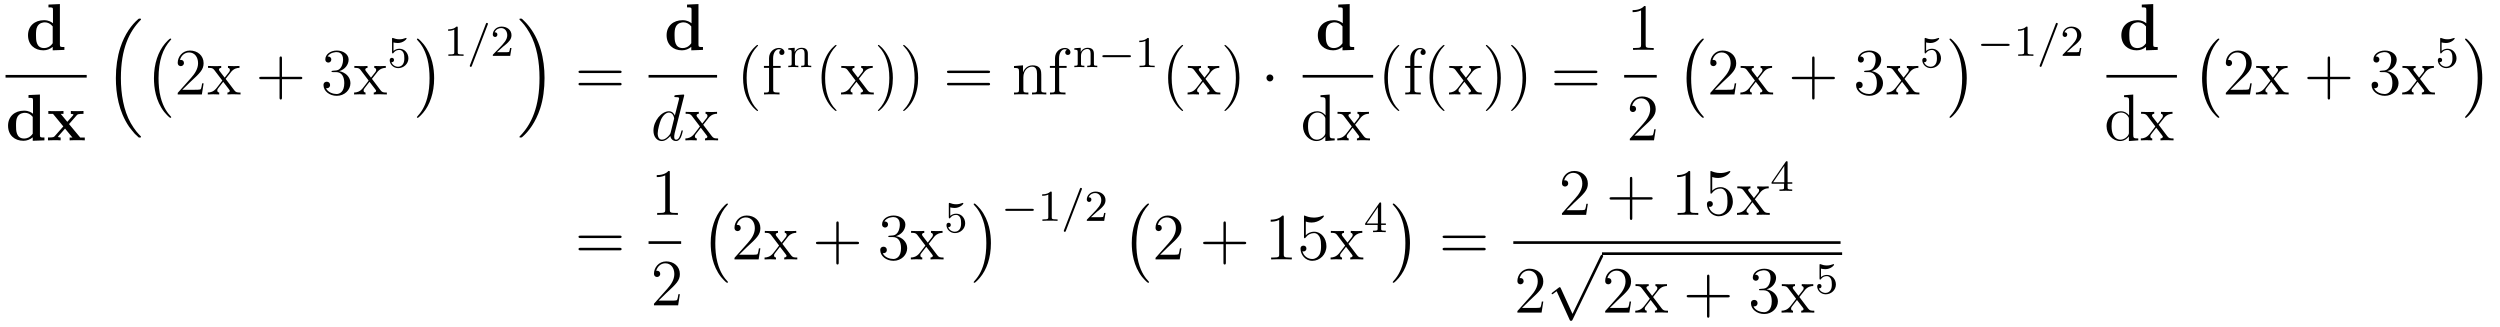 <?xml version='1.0'?>
<!-- This file was generated by dvisvgm 1.9.2 -->
<svg height='59pt' version='1.1' viewBox='0 -59 451 59' width='451pt' xmlns='http://www.w3.org/2000/svg' xmlns:xlink='http://www.w3.org/1999/xlink'>
<g id='page1'>
<g transform='matrix(1 0 0 1 -113 583)'>
<path d='M121.742 -641.172V-640.672C122.477 -640.672 122.555 -640.672 122.555 -640.203V-637.797C122.305 -638.016 121.773 -638.359 120.945 -638.359C119.258 -638.359 118.055 -637.312 118.055 -635.641C118.055 -633.937 119.242 -632.922 120.82 -632.922C121.477 -632.922 122.039 -633.156 122.508 -633.547V-632.922L124.617 -633V-633.516C123.883 -633.516 123.805 -633.516 123.805 -633.984V-641.266L121.742 -641.172ZM122.508 -634.203C122.008 -633.484 121.398 -633.328 120.961 -633.328C119.492 -633.328 119.492 -634.828 119.492 -635.625C119.492 -636.187 119.492 -636.781 119.742 -637.234C120.117 -637.906 120.82 -637.969 121.102 -637.969C121.586 -637.969 122.102 -637.75 122.508 -637.234V-634.203ZM125.039 -633' fill-rule='evenodd'/>
<path d='M114 -628H128.641V-628.48H114'/>
<path d='M118.141 -624.852V-624.352C118.875 -624.352 118.953 -624.352 118.953 -623.883V-621.477C118.703 -621.695 118.172 -622.039 117.344 -622.039C115.656 -622.039 114.453 -620.992 114.453 -619.32C114.453 -617.617 115.641 -616.602 117.219 -616.602C117.875 -616.602 118.437 -616.836 118.906 -617.227V-616.602L121.016 -616.68V-617.195C120.281 -617.195 120.203 -617.195 120.203 -617.664V-624.945L118.141 -624.852ZM118.906 -617.883C118.406 -617.164 117.797 -617.008 117.359 -617.008C115.891 -617.008 115.891 -618.508 115.891 -619.305C115.891 -619.867 115.891 -620.461 116.141 -620.914C116.516 -621.586 117.219 -621.648 117.5 -621.648C117.984 -621.648 118.5 -621.43 118.906 -620.914V-617.883ZM125.453 -619.617L126.844 -621.211C126.969 -621.367 127.078 -621.461 128.063 -621.461V-621.977C127.391 -621.945 127.375 -621.945 126.969 -621.945C126.625 -621.945 126.109 -621.945 125.781 -621.977V-621.461C126 -621.461 126.25 -621.398 126.25 -621.32C126.25 -621.289 126.188 -621.211 126.172 -621.18L125.141 -620.023L123.953 -621.461H124.453V-621.977C124.172 -621.945 123.375 -621.945 123.047 -621.945C122.688 -621.945 122.047 -621.945 121.719 -621.977V-621.461H122.562L124.422 -619.195L122.875 -617.445C122.719 -617.273 122.641 -617.195 121.656 -617.195V-616.68C122.375 -616.711 122.391 -616.711 122.766 -616.711C123.109 -616.711 123.609 -616.711 123.938 -616.68V-617.195C123.719 -617.195 123.469 -617.258 123.469 -617.336C123.469 -617.352 123.469 -617.352 123.547 -617.461L124.734 -618.805L126.063 -617.195H125.562V-616.68C125.844 -616.711 126.641 -616.711 126.984 -616.711C127.344 -616.711 127.969 -616.711 128.297 -616.68V-617.195H127.469L125.453 -619.617ZM128.516 -616.68' fill-rule='evenodd'/>
<path d='M137.902 -617.316C137.918 -617.316 138.027 -617.191 138.043 -617.191H138.309C138.34 -617.191 138.434 -617.207 138.434 -617.316C138.434 -617.363 138.418 -617.379 138.387 -617.426C137.965 -617.848 137.324 -618.504 136.574 -619.816C135.293 -622.098 134.809 -625.051 134.809 -627.91C134.809 -633.207 136.309 -636.316 138.402 -638.426C138.434 -638.457 138.434 -638.488 138.434 -638.52C138.434 -638.645 138.355 -638.645 138.215 -638.645C138.059 -638.645 138.027 -638.645 137.918 -638.535C136.793 -637.566 135.512 -635.91 134.699 -633.395C134.184 -631.816 133.902 -629.895 133.902 -627.926C133.902 -625.098 134.418 -621.894 136.293 -619.129C136.621 -618.676 137.059 -618.176 137.059 -618.176C137.168 -618.02 137.34 -617.832 137.434 -617.754L137.902 -617.316ZM138.84 -638.16' fill-rule='evenodd'/>
<path d='M143.883 -620.856C143.883 -620.902 143.867 -620.934 143.836 -620.965C143.289 -621.559 142.477 -622.512 141.977 -624.465C141.695 -625.543 141.602 -626.777 141.602 -627.887C141.602 -631.012 142.352 -633.215 143.773 -634.762C143.883 -634.871 143.883 -634.887 143.883 -634.918C143.883 -635.043 143.789 -635.043 143.742 -635.043C143.555 -635.043 142.914 -634.324 142.758 -634.137C141.555 -632.699 140.773 -630.559 140.773 -627.902C140.773 -626.199 141.07 -623.809 142.633 -621.793C142.758 -621.652 143.523 -620.746 143.742 -620.746C143.789 -620.746 143.883 -620.746 143.883 -620.856ZM144.48 -634.559' fill-rule='evenodd'/>
<path d='M149.73 -626.961H149.465C149.434 -626.758 149.34 -626.102 149.215 -625.914C149.137 -625.805 148.449 -625.805 148.09 -625.805H145.887C146.215 -626.086 146.934 -626.852 147.246 -627.133C149.059 -628.805 149.73 -629.414 149.73 -630.602C149.73 -631.977 148.637 -632.883 147.262 -632.883C145.871 -632.883 145.059 -631.711 145.059 -630.68C145.059 -630.07 145.59 -630.07 145.621 -630.07C145.871 -630.07 146.184 -630.258 146.184 -630.633C146.184 -630.977 145.965 -631.195 145.621 -631.195C145.512 -631.195 145.496 -631.195 145.465 -631.18C145.684 -631.992 146.324 -632.539 147.105 -632.539C148.121 -632.539 148.731 -631.695 148.731 -630.602C148.731 -629.586 148.152 -628.711 147.465 -627.945L145.059 -625.242V-624.961H149.418L149.73 -626.961ZM153.703 -627.773C154.047 -628.227 154.547 -628.867 154.766 -629.117C155.266 -629.664 155.813 -629.758 156.203 -629.758V-630.102C155.688 -630.07 155.656 -630.07 155.203 -630.07S154.719 -630.07 154.125 -630.102V-629.758C154.281 -629.727 154.469 -629.664 154.469 -629.383C154.469 -629.18 154.359 -629.055 154.297 -628.961L153.531 -627.992L152.594 -629.211C152.562 -629.258 152.5 -629.367 152.5 -629.461C152.5 -629.523 152.547 -629.742 152.906 -629.758V-630.102C152.609 -630.07 152 -630.07 151.688 -630.07C151.297 -630.07 151.266 -630.07 150.531 -630.102V-629.758C151.141 -629.758 151.375 -629.727 151.625 -629.414L153.016 -627.586C153.047 -627.555 153.094 -627.492 153.094 -627.445C153.094 -627.414 152.156 -626.242 152.047 -626.086C151.516 -625.445 150.984 -625.32 150.484 -625.305V-624.961C150.938 -624.992 150.953 -624.992 151.469 -624.992C151.922 -624.992 151.938 -624.992 152.547 -624.961V-625.305C152.25 -625.336 152.203 -625.523 152.203 -625.695C152.203 -625.883 152.297 -625.977 152.406 -626.133C152.594 -626.383 152.984 -626.867 153.266 -627.242L154.25 -625.961C154.453 -625.695 154.453 -625.68 154.453 -625.602C154.453 -625.508 154.359 -625.32 154.031 -625.305V-624.961C154.344 -624.992 154.922 -624.992 155.266 -624.992C155.656 -624.992 155.672 -624.992 156.391 -624.961V-625.305C155.766 -625.305 155.547 -625.336 155.266 -625.711L153.703 -627.773ZM156.477 -624.961' fill-rule='evenodd'/>
<path d='M163.867 -627.711H167.164C167.336 -627.711 167.539 -627.711 167.539 -627.93C167.539 -628.148 167.336 -628.148 167.164 -628.148H163.867V-631.445C163.867 -631.617 163.867 -631.82 163.664 -631.82C163.43 -631.82 163.43 -631.617 163.43 -631.445V-628.148H160.148C159.977 -628.148 159.758 -628.148 159.758 -627.945C159.758 -627.711 159.961 -627.711 160.148 -627.711H163.43V-624.43C163.43 -624.258 163.43 -624.039 163.648 -624.039S163.867 -624.242 163.867 -624.43V-627.711ZM168.234 -624.961' fill-rule='evenodd'/>
<path d='M173.063 -629.242C172.859 -629.227 172.812 -629.211 172.812 -629.102C172.812 -628.992 172.875 -628.992 173.094 -628.992H173.641C174.656 -628.992 175.109 -628.148 175.109 -627.008C175.109 -625.445 174.297 -625.039 173.719 -625.039C173.141 -625.039 172.156 -625.305 171.813 -626.086C172.203 -626.039 172.547 -626.242 172.547 -626.68C172.547 -627.023 172.297 -627.258 171.953 -627.258C171.672 -627.258 171.359 -627.102 171.359 -626.648C171.359 -625.586 172.422 -624.711 173.75 -624.711C175.172 -624.711 176.219 -625.789 176.219 -626.992C176.219 -628.102 175.328 -628.961 174.188 -629.164C175.219 -629.461 175.891 -630.32 175.891 -631.258C175.891 -632.195 174.922 -632.883 173.766 -632.883C172.563 -632.883 171.687 -632.164 171.687 -631.289C171.687 -630.82 172.062 -630.711 172.234 -630.711C172.484 -630.711 172.766 -630.898 172.766 -631.258C172.766 -631.633 172.484 -631.805 172.219 -631.805C172.156 -631.805 172.125 -631.805 172.094 -631.789C172.547 -632.602 173.672 -632.602 173.719 -632.602C174.125 -632.602 174.891 -632.43 174.891 -631.258C174.891 -631.023 174.859 -630.367 174.516 -629.852C174.156 -629.32 173.75 -629.289 173.422 -629.273L173.063 -629.242ZM180.098 -627.773C180.441 -628.227 180.941 -628.867 181.16 -629.117C181.66 -629.664 182.207 -629.758 182.598 -629.758V-630.102C182.082 -630.07 182.051 -630.07 181.598 -630.07S181.113 -630.07 180.519 -630.102V-629.758C180.676 -629.727 180.863 -629.664 180.863 -629.383C180.863 -629.18 180.754 -629.055 180.691 -628.961L179.926 -627.992L178.988 -629.211C178.957 -629.258 178.895 -629.367 178.895 -629.461C178.895 -629.523 178.941 -629.742 179.301 -629.758V-630.102C179.004 -630.07 178.395 -630.07 178.082 -630.07C177.691 -630.07 177.66 -630.07 176.926 -630.102V-629.758C177.535 -629.758 177.77 -629.727 178.02 -629.414L179.41 -627.586C179.441 -627.555 179.488 -627.492 179.488 -627.445C179.488 -627.414 178.551 -626.242 178.441 -626.086C177.91 -625.445 177.379 -625.32 176.879 -625.305V-624.961C177.332 -624.992 177.348 -624.992 177.863 -624.992C178.316 -624.992 178.332 -624.992 178.941 -624.961V-625.305C178.644 -625.336 178.598 -625.523 178.598 -625.695C178.598 -625.883 178.691 -625.977 178.801 -626.133C178.988 -626.383 179.379 -626.867 179.66 -627.242L180.645 -625.961C180.848 -625.695 180.848 -625.68 180.848 -625.602C180.848 -625.508 180.754 -625.32 180.426 -625.305V-624.961C180.738 -624.992 181.316 -624.992 181.66 -624.992C182.051 -624.992 182.066 -624.992 182.785 -624.961V-625.305C182.16 -625.305 181.941 -625.336 181.66 -625.711L180.098 -627.773ZM182.871 -624.961' fill-rule='evenodd'/>
<path d='M183.988 -634.348C184.098 -634.316 184.41 -634.238 184.754 -634.238C185.738 -634.238 186.348 -634.926 186.348 -635.051C186.348 -635.145 186.285 -635.16 186.254 -635.16C186.238 -635.16 186.223 -635.16 186.144 -635.129C185.832 -635.004 185.473 -634.91 185.035 -634.91C184.566 -634.91 184.176 -635.035 183.941 -635.129C183.863 -635.16 183.848 -635.16 183.832 -635.16C183.723 -635.16 183.723 -635.082 183.723 -634.926V-632.598C183.723 -632.457 183.723 -632.363 183.863 -632.363C183.926 -632.363 183.941 -632.394 183.988 -632.457C184.082 -632.582 184.379 -632.988 185.051 -632.988C185.504 -632.988 185.723 -632.613 185.785 -632.473C185.926 -632.176 185.941 -631.816 185.941 -631.504C185.941 -631.207 185.926 -630.785 185.707 -630.441C185.551 -630.191 185.238 -629.957 184.816 -629.957C184.301 -629.957 183.785 -630.27 183.613 -630.785C183.629 -630.785 183.676 -630.785 183.691 -630.785C183.91 -630.785 184.082 -630.926 184.082 -631.176C184.082 -631.473 183.863 -631.566 183.691 -631.566C183.551 -631.566 183.301 -631.488 183.301 -631.145C183.301 -630.441 183.926 -629.707 184.832 -629.707C185.832 -629.707 186.676 -630.488 186.676 -631.473C186.676 -632.394 186.004 -633.207 185.066 -633.207C184.66 -633.207 184.301 -633.082 183.988 -632.816V-634.348ZM187.078 -629.879' fill-rule='evenodd'/>
<path d='M191.32 -627.887C191.32 -629.574 191.023 -631.965 189.461 -633.981C189.336 -634.137 188.555 -635.043 188.352 -635.043C188.289 -635.043 188.211 -635.012 188.211 -634.918C188.211 -634.871 188.227 -634.84 188.273 -634.793C188.852 -634.184 189.617 -633.215 190.117 -631.309C190.383 -630.231 190.492 -628.996 190.492 -627.902C190.492 -626.684 190.383 -625.48 190.07 -624.309C189.617 -622.637 188.914 -621.684 188.305 -621.012C188.211 -620.902 188.211 -620.887 188.211 -620.856C188.211 -620.762 188.289 -620.746 188.352 -620.746C188.523 -620.746 189.18 -621.465 189.32 -621.637C190.539 -623.074 191.32 -625.23 191.32 -627.887ZM193.199 -634.559' fill-rule='evenodd'/>
<path d='M195.578 -636.984C195.578 -637.203 195.563 -637.203 195.343 -637.203C195.016 -636.891 194.593 -636.703 193.843 -636.703V-636.438C194.063 -636.438 194.484 -636.438 194.953 -636.656V-632.578C194.953 -632.281 194.922 -632.187 194.172 -632.187H193.891V-631.922C194.219 -631.953 194.891 -631.953 195.25 -631.953C195.61 -631.953 196.297 -631.953 196.625 -631.922V-632.187H196.36C195.594 -632.187 195.578 -632.281 195.578 -632.578V-636.984ZM197.278 -631.922' fill-rule='evenodd'/>
<path d='M200.981 -637.547C201.028 -637.656 201.028 -637.672 201.028 -637.703C201.028 -637.797 200.934 -637.875 200.84 -637.875C200.714 -637.875 200.683 -637.781 200.652 -637.703L197.792 -630.266C197.746 -630.156 197.746 -630.141 197.746 -630.125C197.746 -630.016 197.825 -629.937 197.934 -629.937C198.059 -629.937 198.09 -630.031 198.121 -630.109L200.981 -637.547ZM201.476 -631.922' fill-rule='evenodd'/>
<path d='M203.711 -633.547C203.851 -633.656 204.18 -633.922 204.305 -634.031C204.805 -634.484 205.273 -634.922 205.273 -635.656C205.273 -636.594 204.476 -637.203 203.477 -637.203C202.524 -637.203 201.899 -636.484 201.899 -635.781C201.899 -635.391 202.211 -635.328 202.32 -635.328C202.492 -635.328 202.727 -635.453 202.727 -635.75C202.727 -636.172 202.336 -636.172 202.242 -636.172C202.476 -636.75 203.008 -636.937 203.399 -636.937C204.133 -636.937 204.508 -636.312 204.508 -635.656C204.508 -634.828 203.929 -634.219 202.992 -633.25L201.992 -632.219C201.899 -632.141 201.899 -632.125 201.899 -631.922H205.039L205.273 -633.344H205.024C204.992 -633.187 204.93 -632.781 204.836 -632.641C204.79 -632.578 204.18 -632.578 204.055 -632.578H202.649L203.711 -633.547ZM205.675 -631.922' fill-rule='evenodd'/>
<path d='M211.235 -627.926C211.235 -631.348 210.438 -634.973 208.093 -637.66C207.922 -637.848 207.485 -638.316 207.203 -638.566C207.109 -638.645 207.094 -638.645 206.938 -638.645C206.813 -638.645 206.704 -638.645 206.704 -638.52C206.704 -638.473 206.766 -638.426 206.782 -638.394C207.187 -637.988 207.828 -637.332 208.562 -636.02C209.86 -633.723 210.328 -630.785 210.328 -627.926C210.328 -622.754 208.907 -619.582 206.766 -617.41C206.735 -617.379 206.704 -617.348 206.704 -617.316C206.704 -617.191 206.813 -617.191 206.938 -617.191C207.094 -617.191 207.109 -617.191 207.218 -617.285C208.36 -618.27 209.626 -619.926 210.454 -622.441C210.984 -624.066 211.235 -626.004 211.235 -627.926ZM213.359 -638.16' fill-rule='evenodd'/>
<path d='M224.766 -628.82C224.938 -628.82 225.14 -628.82 225.14 -629.039S224.938 -629.258 224.766 -629.258H217.75C217.578 -629.258 217.36 -629.258 217.36 -629.055C217.36 -628.82 217.562 -628.82 217.75 -628.82H224.766ZM224.766 -626.602C224.938 -626.602 225.14 -626.602 225.14 -626.82C225.14 -627.055 224.938 -627.055 224.766 -627.055H217.75C217.578 -627.055 217.36 -627.055 217.36 -626.836C217.36 -626.602 217.562 -626.602 217.75 -626.602H224.766ZM225.836 -624.961' fill-rule='evenodd'/>
<path d='M236.941 -641.172V-640.672C237.676 -640.672 237.754 -640.672 237.754 -640.203V-637.797C237.504 -638.016 236.972 -638.359 236.144 -638.359C234.457 -638.359 233.254 -637.312 233.254 -635.641C233.254 -633.937 234.442 -632.922 236.02 -632.922C236.676 -632.922 237.239 -633.156 237.707 -633.547V-632.922L239.816 -633V-633.516C239.082 -633.516 239.004 -633.516 239.004 -633.984V-641.266L236.941 -641.172ZM237.707 -634.203C237.208 -633.484 236.598 -633.328 236.16 -633.328C234.691 -633.328 234.691 -634.828 234.691 -635.625C234.691 -636.187 234.691 -636.781 234.942 -637.234C235.316 -637.906 236.02 -637.969 236.3 -637.969C236.785 -637.969 237.301 -637.75 237.707 -637.234V-634.203ZM240.239 -633' fill-rule='evenodd'/>
<path d='M230 -628H242.359V-628.48H230'/>
<path d='M236.399 -624.648C236.414 -624.695 236.43 -624.773 236.43 -624.836C236.43 -624.945 236.305 -624.945 236.29 -624.945C236.274 -624.945 235.696 -624.898 235.633 -624.898C235.429 -624.883 235.258 -624.852 235.039 -624.852C234.742 -624.82 234.648 -624.805 234.648 -624.602C234.648 -624.477 234.742 -624.477 234.914 -624.477C235.508 -624.477 235.508 -624.367 235.508 -624.242C235.508 -624.18 235.492 -624.086 235.476 -624.039L234.742 -621.148C234.617 -621.461 234.289 -621.93 233.68 -621.93C232.336 -621.93 230.882 -620.195 230.882 -618.43C230.882 -617.258 231.57 -616.555 232.382 -616.555C233.039 -616.555 233.586 -617.07 233.929 -617.461C234.04 -616.758 234.601 -616.555 234.961 -616.555C235.32 -616.555 235.602 -616.773 235.82 -617.211C236.008 -617.617 236.179 -618.336 236.179 -618.383C236.179 -618.445 236.132 -618.492 236.054 -618.492C235.961 -618.492 235.945 -618.43 235.898 -618.258C235.711 -617.555 235.492 -616.805 234.992 -616.805C234.648 -616.805 234.632 -617.102 234.632 -617.352C234.632 -617.398 234.632 -617.648 234.71 -617.977L236.399 -624.648ZM233.992 -618.102C233.929 -617.898 233.929 -617.867 233.758 -617.648C233.492 -617.305 232.976 -616.805 232.414 -616.805C231.93 -616.805 231.648 -617.242 231.648 -617.945C231.648 -618.602 232.024 -619.93 232.242 -620.43C232.649 -621.273 233.21 -621.695 233.68 -621.695C234.461 -621.695 234.617 -620.727 234.617 -620.633C234.617 -620.617 234.586 -620.461 234.57 -620.43L233.992 -618.102ZM236.515 -616.68' fill-rule='evenodd'/>
<path d='M239.86 -619.492C240.203 -619.945 240.703 -620.586 240.922 -620.836C241.422 -621.383 241.969 -621.477 242.359 -621.477V-621.82C241.843 -621.789 241.812 -621.789 241.36 -621.789C240.906 -621.789 240.875 -621.789 240.281 -621.82V-621.477C240.438 -621.445 240.625 -621.383 240.625 -621.102C240.625 -620.898 240.516 -620.773 240.454 -620.68L239.688 -619.711L238.75 -620.93C238.718 -620.977 238.656 -621.086 238.656 -621.18C238.656 -621.242 238.703 -621.461 239.063 -621.477V-621.82C238.765 -621.789 238.157 -621.789 237.844 -621.789C237.454 -621.789 237.422 -621.789 236.688 -621.82V-621.477C237.296 -621.477 237.532 -621.445 237.781 -621.133L239.172 -619.305C239.203 -619.273 239.25 -619.211 239.25 -619.164C239.25 -619.133 238.313 -617.961 238.204 -617.805C237.672 -617.164 237.14 -617.039 236.641 -617.023V-616.68C237.094 -616.711 237.109 -616.711 237.625 -616.711C238.078 -616.711 238.093 -616.711 238.703 -616.68V-617.023C238.406 -617.055 238.36 -617.242 238.36 -617.414C238.36 -617.602 238.453 -617.695 238.562 -617.852C238.75 -618.102 239.141 -618.586 239.422 -618.961L240.407 -617.68C240.61 -617.414 240.61 -617.398 240.61 -617.32C240.61 -617.227 240.516 -617.039 240.187 -617.023V-616.68C240.5 -616.711 241.078 -616.711 241.422 -616.711C241.812 -616.711 241.828 -616.711 242.546 -616.68V-617.023C241.922 -617.023 241.703 -617.055 241.422 -617.43L239.86 -619.492ZM242.633 -616.68' fill-rule='evenodd'/>
<path d='M249.754 -622.07C249.754 -622.102 249.754 -622.117 249.551 -622.32C248.363 -623.523 247.692 -625.492 247.692 -627.93C247.692 -630.242 248.254 -632.227 249.629 -633.633C249.754 -633.742 249.754 -633.773 249.754 -633.805C249.754 -633.883 249.691 -633.898 249.644 -633.898C249.488 -633.898 248.52 -633.039 247.926 -631.867C247.316 -630.664 247.051 -629.398 247.051 -627.93C247.051 -626.867 247.207 -625.445 247.832 -624.18C248.536 -622.742 249.52 -621.977 249.644 -621.977C249.691 -621.977 249.754 -621.992 249.754 -622.07ZM252.485 -629.758H253.828V-630.102H252.469V-631.492C252.469 -632.57 253.015 -633.117 253.5 -633.117C253.594 -633.117 253.781 -633.086 253.922 -633.023C253.876 -633.008 253.578 -632.898 253.578 -632.555C253.578 -632.273 253.765 -632.086 254.032 -632.086C254.328 -632.086 254.515 -632.273 254.515 -632.57C254.515 -633.008 254.078 -633.352 253.516 -633.352C252.672 -633.352 251.735 -632.711 251.735 -631.492V-630.102H250.812V-629.758H251.735V-625.836C251.735 -625.305 251.609 -625.305 250.828 -625.305V-624.961C251.172 -624.992 251.813 -624.992 252.172 -624.992C252.5 -624.992 253.344 -624.992 253.625 -624.961V-625.305H253.375C252.516 -625.305 252.485 -625.445 252.485 -625.867V-629.758ZM254.035 -624.961' fill-rule='evenodd'/>
<path d='M258.738 -632.285C258.738 -632.957 258.442 -633.379 257.598 -633.379C256.817 -633.379 256.457 -632.816 256.363 -632.613V-633.379L255.208 -633.301V-633.035C255.738 -633.035 255.816 -632.973 255.816 -632.582V-630.504C255.816 -630.144 255.707 -630.144 255.208 -630.144V-629.879C255.551 -629.91 255.894 -629.91 256.114 -629.91C256.348 -629.91 256.675 -629.91 257.02 -629.879V-630.144C256.504 -630.144 256.41 -630.144 256.41 -630.504V-631.941C256.41 -632.769 257.051 -633.16 257.536 -633.16C258.019 -633.16 258.144 -632.816 258.144 -632.316V-630.504C258.144 -630.144 258.035 -630.144 257.536 -630.144V-629.879C257.879 -629.91 258.223 -629.91 258.442 -629.91C258.676 -629.91 259.004 -629.91 259.348 -629.879V-630.144C258.832 -630.144 258.738 -630.144 258.738 -630.504V-632.285ZM259.559 -629.879' fill-rule='evenodd'/>
<path d='M263.914 -622.07C263.914 -622.102 263.914 -622.117 263.711 -622.32C262.524 -623.523 261.852 -625.492 261.852 -627.93C261.852 -630.242 262.414 -632.227 263.789 -633.633C263.914 -633.742 263.914 -633.773 263.914 -633.805C263.914 -633.883 263.851 -633.898 263.804 -633.898C263.648 -633.898 262.68 -633.039 262.086 -631.867C261.476 -630.664 261.211 -629.398 261.211 -627.93C261.211 -626.867 261.367 -625.445 261.992 -624.18C262.696 -622.742 263.68 -621.977 263.804 -621.977C263.851 -621.977 263.914 -621.992 263.914 -622.07ZM267.942 -627.773C268.285 -628.227 268.786 -628.867 269.004 -629.117C269.504 -629.664 270.05 -629.758 270.442 -629.758V-630.102C269.926 -630.07 269.894 -630.07 269.442 -630.07C268.988 -630.07 268.957 -630.07 268.363 -630.102V-629.758C268.519 -629.727 268.708 -629.664 268.708 -629.383C268.708 -629.18 268.597 -629.055 268.535 -628.961L267.769 -627.992L266.832 -629.211C266.801 -629.258 266.738 -629.367 266.738 -629.461C266.738 -629.523 266.785 -629.742 267.144 -629.758V-630.102C266.848 -630.07 266.238 -630.07 265.926 -630.07C265.535 -630.07 265.504 -630.07 264.769 -630.102V-629.758C265.379 -629.758 265.613 -629.727 265.864 -629.414L267.254 -627.586C267.286 -627.555 267.332 -627.492 267.332 -627.445C267.332 -627.414 266.394 -626.242 266.285 -626.086C265.754 -625.445 265.223 -625.32 264.722 -625.305V-624.961C265.176 -624.992 265.192 -624.992 265.708 -624.992C266.16 -624.992 266.176 -624.992 266.785 -624.961V-625.305C266.489 -625.336 266.442 -625.523 266.442 -625.695C266.442 -625.883 266.536 -625.977 266.645 -626.133C266.832 -626.383 267.223 -626.867 267.504 -627.242L268.488 -625.961C268.692 -625.695 268.692 -625.68 268.692 -625.602C268.692 -625.508 268.597 -625.32 268.27 -625.305V-624.961C268.582 -624.992 269.16 -624.992 269.504 -624.992C269.894 -624.992 269.91 -624.992 270.629 -624.961V-625.305C270.004 -625.305 269.785 -625.336 269.504 -625.711L267.942 -627.773ZM274.074 -627.93C274.074 -628.836 273.965 -630.32 273.293 -631.695C272.59 -633.133 271.606 -633.898 271.481 -633.898C271.434 -633.898 271.372 -633.883 271.372 -633.805C271.372 -633.773 271.372 -633.742 271.574 -633.539C272.761 -632.336 273.433 -630.367 273.433 -627.945C273.433 -625.633 272.872 -623.633 271.496 -622.227C271.372 -622.117 271.372 -622.102 271.372 -622.07C271.372 -621.992 271.434 -621.977 271.481 -621.977C271.637 -621.977 272.605 -622.82 273.199 -623.992C273.809 -625.211 274.074 -626.492 274.074 -627.93ZM278.633 -627.93C278.633 -628.836 278.524 -630.32 277.852 -631.695C277.148 -633.133 276.164 -633.898 276.04 -633.898C275.992 -633.898 275.929 -633.883 275.929 -633.805C275.929 -633.773 275.929 -633.742 276.133 -633.539C277.32 -632.336 277.992 -630.367 277.992 -627.945C277.992 -625.633 277.429 -623.633 276.055 -622.227C275.929 -622.117 275.929 -622.102 275.929 -622.07C275.929 -621.992 275.992 -621.977 276.04 -621.977C276.196 -621.977 277.164 -622.82 277.758 -623.992C278.368 -625.211 278.633 -626.492 278.633 -627.93ZM279.832 -624.961' fill-rule='evenodd'/>
<path d='M291.239 -628.82C291.41 -628.82 291.613 -628.82 291.613 -629.039S291.41 -629.258 291.239 -629.258H284.222C284.051 -629.258 283.832 -629.258 283.832 -629.055C283.832 -628.82 284.035 -628.82 284.222 -628.82H291.239ZM291.239 -626.602C291.41 -626.602 291.613 -626.602 291.613 -626.82C291.613 -627.055 291.41 -627.055 291.239 -627.055H284.222C284.051 -627.055 283.832 -627.055 283.832 -626.836C283.832 -626.602 284.035 -626.602 284.222 -626.602H291.239ZM292.309 -624.961' fill-rule='evenodd'/>
<path d='M300.847 -627.852C300.847 -628.961 300.847 -629.305 300.582 -629.68C300.239 -630.148 299.676 -630.211 299.269 -630.211C298.114 -630.211 297.66 -629.227 297.566 -628.992H297.551V-630.211L295.926 -630.086V-629.742C296.738 -629.742 296.832 -629.664 296.832 -629.07V-625.836C296.832 -625.305 296.707 -625.305 295.926 -625.305V-624.961C296.238 -624.992 296.879 -624.992 297.223 -624.992C297.566 -624.992 298.207 -624.992 298.519 -624.961V-625.305C297.754 -625.305 297.613 -625.305 297.613 -625.836V-628.055C297.613 -629.305 298.441 -629.977 299.176 -629.977C299.91 -629.977 300.082 -629.367 300.082 -628.648V-625.836C300.082 -625.305 299.957 -625.305 299.176 -625.305V-624.961C299.489 -624.992 300.128 -624.992 300.457 -624.992C300.8 -624.992 301.457 -624.992 301.754 -624.961V-625.305C301.16 -625.305 300.863 -625.305 300.847 -625.664V-627.852ZM304.074 -629.758H305.418V-630.102H304.058V-631.492C304.058 -632.57 304.606 -633.117 305.09 -633.117C305.184 -633.117 305.371 -633.086 305.512 -633.023C305.465 -633.008 305.168 -632.898 305.168 -632.555C305.168 -632.273 305.356 -632.086 305.621 -632.086C305.918 -632.086 306.106 -632.273 306.106 -632.57C306.106 -633.008 305.668 -633.352 305.106 -633.352C304.261 -633.352 303.324 -632.711 303.324 -631.492V-630.102H302.402V-629.758H303.324V-625.836C303.324 -625.305 303.199 -625.305 302.418 -625.305V-624.961C302.761 -624.992 303.402 -624.992 303.762 -624.992C304.09 -624.992 304.933 -624.992 305.215 -624.961V-625.305H304.964C304.105 -625.305 304.074 -625.445 304.074 -625.867V-629.758ZM305.626 -624.961' fill-rule='evenodd'/>
<path d='M310.34 -632.285C310.34 -632.957 310.043 -633.379 309.199 -633.379C308.418 -633.379 308.059 -632.816 307.964 -632.613V-633.379L306.809 -633.301V-633.035C307.34 -633.035 307.418 -632.973 307.418 -632.582V-630.504C307.418 -630.144 307.309 -630.144 306.809 -630.144V-629.879C307.152 -629.91 307.496 -629.91 307.715 -629.91C307.949 -629.91 308.278 -629.91 308.621 -629.879V-630.144C308.106 -630.144 308.011 -630.144 308.011 -630.504V-631.941C308.011 -632.769 308.652 -633.16 309.137 -633.16S309.746 -632.816 309.746 -632.316V-630.504C309.746 -630.144 309.637 -630.144 309.137 -630.144V-629.879C309.48 -629.91 309.824 -629.91 310.043 -629.91C310.277 -629.91 310.606 -629.91 310.949 -629.879V-630.144C310.434 -630.144 310.34 -630.144 310.34 -630.504V-632.285ZM311.16 -629.879' fill-rule='evenodd'/>
<path d='M316.723 -631.676C316.848 -631.676 317.02 -631.676 317.02 -631.863C317.02 -632.051 316.848 -632.051 316.723 -632.051H312.16C312.035 -632.051 311.863 -632.051 311.863 -631.863C311.863 -631.676 312.035 -631.676 312.16 -631.676H316.723ZM317.758 -629.879' fill-rule='evenodd'/>
<path d='M320.258 -634.941C320.258 -635.16 320.243 -635.16 320.023 -635.16C319.696 -634.848 319.273 -634.66 318.523 -634.66V-634.395C318.743 -634.395 319.164 -634.395 319.633 -634.613V-630.535C319.633 -630.238 319.602 -630.144 318.852 -630.144H318.57V-629.879C318.899 -629.91 319.571 -629.91 319.93 -629.91C320.29 -629.91 320.976 -629.91 321.305 -629.879V-630.144H321.04C320.274 -630.144 320.258 -630.238 320.258 -630.535V-634.941ZM321.958 -629.879' fill-rule='evenodd'/>
<path d='M326.434 -622.07C326.434 -622.102 326.434 -622.117 326.231 -622.32C325.043 -623.523 324.371 -625.492 324.371 -627.93C324.371 -630.242 324.934 -632.227 326.309 -633.633C326.434 -633.742 326.434 -633.773 326.434 -633.805C326.434 -633.883 326.371 -633.898 326.324 -633.898C326.168 -633.898 325.199 -633.039 324.606 -631.867C323.996 -630.664 323.73 -629.398 323.73 -627.93C323.73 -626.867 323.887 -625.445 324.511 -624.18C325.214 -622.742 326.2 -621.977 326.324 -621.977C326.371 -621.977 326.434 -621.992 326.434 -622.07ZM330.461 -627.773C330.805 -628.227 331.304 -628.867 331.524 -629.117C332.023 -629.664 332.57 -629.758 332.96 -629.758V-630.102C332.446 -630.07 332.414 -630.07 331.961 -630.07C331.508 -630.07 331.476 -630.07 330.883 -630.102V-629.758C331.039 -629.727 331.226 -629.664 331.226 -629.383C331.226 -629.18 331.117 -629.055 331.055 -628.961L330.289 -627.992L329.352 -629.211C329.321 -629.258 329.258 -629.367 329.258 -629.461C329.258 -629.523 329.305 -629.742 329.664 -629.758V-630.102C329.368 -630.07 328.758 -630.07 328.445 -630.07C328.055 -630.07 328.024 -630.07 327.289 -630.102V-629.758C327.899 -629.758 328.133 -629.727 328.382 -629.414L329.773 -627.586C329.804 -627.555 329.851 -627.492 329.851 -627.445C329.851 -627.414 328.914 -626.242 328.805 -626.086C328.273 -625.445 327.743 -625.32 327.242 -625.305V-624.961C327.695 -624.992 327.71 -624.992 328.226 -624.992C328.68 -624.992 328.696 -624.992 329.305 -624.961V-625.305C329.008 -625.336 328.961 -625.523 328.961 -625.695C328.961 -625.883 329.054 -625.977 329.164 -626.133C329.352 -626.383 329.742 -626.867 330.024 -627.242L331.008 -625.961C331.211 -625.695 331.211 -625.68 331.211 -625.602C331.211 -625.508 331.117 -625.32 330.79 -625.305V-624.961C331.102 -624.992 331.68 -624.992 332.023 -624.992C332.414 -624.992 332.43 -624.992 333.149 -624.961V-625.305C332.524 -625.305 332.305 -625.336 332.023 -625.711L330.461 -627.773ZM336.594 -627.93C336.594 -628.836 336.485 -630.32 335.813 -631.695C335.11 -633.133 334.126 -633.898 334 -633.898C333.953 -633.898 333.89 -633.883 333.89 -633.805C333.89 -633.773 333.89 -633.742 334.093 -633.539C335.281 -632.336 335.953 -630.367 335.953 -627.945C335.953 -625.633 335.39 -623.633 334.015 -622.227C333.89 -622.117 333.89 -622.102 333.89 -622.07C333.89 -621.992 333.953 -621.977 334 -621.977C334.157 -621.977 335.125 -622.82 335.719 -623.992C336.328 -625.211 336.594 -626.492 336.594 -627.93ZM337.793 -624.961' fill-rule='evenodd'/>
<path d='M342.715 -627.945C342.715 -628.289 342.433 -628.57 342.09 -628.57C341.746 -628.57 341.465 -628.289 341.465 -627.945C341.465 -627.602 341.746 -627.305 342.09 -627.305C342.433 -627.305 342.715 -627.602 342.715 -627.945ZM343.793 -624.961' fill-rule='evenodd'/>
<path d='M354.422 -641.172V-640.672C355.157 -640.672 355.235 -640.672 355.235 -640.203V-637.797C354.984 -638.016 354.454 -638.359 353.626 -638.359C351.937 -638.359 350.735 -637.312 350.735 -635.641C350.735 -633.937 351.922 -632.922 353.5 -632.922C354.156 -632.922 354.719 -633.156 355.188 -633.547V-632.922L357.296 -633V-633.516C356.562 -633.516 356.484 -633.516 356.484 -633.984V-641.266L354.422 -641.172ZM355.188 -634.203C354.688 -633.484 354.078 -633.328 353.641 -633.328C352.172 -633.328 352.172 -634.828 352.172 -635.625C352.172 -636.187 352.172 -636.781 352.422 -637.234C352.796 -637.906 353.5 -637.969 353.782 -637.969C354.265 -637.969 354.781 -637.75 355.188 -637.234V-634.203ZM357.719 -633' fill-rule='evenodd'/>
<path d='M348 -628H360.719V-628.48H348'/>
<path d='M351.218 -624.82V-624.477C352.031 -624.477 352.126 -624.398 352.126 -623.805V-621.18C351.875 -621.523 351.359 -621.93 350.626 -621.93C349.25 -621.93 348.062 -620.773 348.062 -619.242C348.062 -617.727 349.188 -616.555 350.5 -616.555C351.407 -616.555 351.937 -617.164 352.093 -617.383V-616.555L353.782 -616.68V-617.023C352.969 -617.023 352.876 -617.102 352.876 -617.695V-624.945L351.218 -624.82ZM352.093 -618.07C352.093 -617.867 352.093 -617.82 351.937 -617.555C351.641 -617.148 351.156 -616.805 350.562 -616.805C350.25 -616.805 348.968 -616.914 348.968 -619.227C348.968 -620.086 349.109 -620.57 349.375 -620.961C349.609 -621.336 350.078 -621.695 350.688 -621.695C351.422 -621.695 351.844 -621.164 351.953 -620.977C352.093 -620.773 352.093 -620.742 352.093 -620.523V-618.07ZM357.461 -619.492C357.805 -619.945 358.304 -620.586 358.524 -620.836C359.023 -621.383 359.57 -621.477 359.96 -621.477V-621.82C359.446 -621.789 359.414 -621.789 358.961 -621.789C358.508 -621.789 358.476 -621.789 357.883 -621.82V-621.477C358.039 -621.445 358.226 -621.383 358.226 -621.102C358.226 -620.898 358.117 -620.773 358.055 -620.68L357.289 -619.711L356.352 -620.93C356.321 -620.977 356.258 -621.086 356.258 -621.18C356.258 -621.242 356.305 -621.461 356.664 -621.477V-621.82C356.368 -621.789 355.758 -621.789 355.445 -621.789C355.055 -621.789 355.024 -621.789 354.289 -621.82V-621.477C354.899 -621.477 355.133 -621.445 355.382 -621.133L356.773 -619.305C356.804 -619.273 356.851 -619.211 356.851 -619.164C356.851 -619.133 355.914 -617.961 355.805 -617.805C355.273 -617.164 354.743 -617.039 354.242 -617.023V-616.68C354.695 -616.711 354.71 -616.711 355.226 -616.711C355.68 -616.711 355.696 -616.711 356.305 -616.68V-617.023C356.008 -617.055 355.961 -617.242 355.961 -617.414C355.961 -617.602 356.054 -617.695 356.164 -617.852C356.352 -618.102 356.742 -618.586 357.024 -618.961L358.008 -617.68C358.211 -617.414 358.211 -617.398 358.211 -617.32C358.211 -617.227 358.117 -617.039 357.79 -617.023V-616.68C358.102 -616.711 358.68 -616.711 359.023 -616.711C359.414 -616.711 359.43 -616.711 360.149 -616.68V-617.023C359.524 -617.023 359.305 -617.055 359.023 -617.43L357.461 -619.492ZM360.234 -616.68' fill-rule='evenodd'/>
<path d='M365.434 -622.07C365.434 -622.102 365.434 -622.117 365.231 -622.32C364.043 -623.523 363.371 -625.492 363.371 -627.93C363.371 -630.242 363.934 -632.227 365.309 -633.633C365.434 -633.742 365.434 -633.773 365.434 -633.805C365.434 -633.883 365.371 -633.898 365.324 -633.898C365.168 -633.898 364.199 -633.039 363.606 -631.867C362.996 -630.664 362.73 -629.398 362.73 -627.93C362.73 -626.867 362.887 -625.445 363.511 -624.18C364.214 -622.742 365.2 -621.977 365.324 -621.977C365.371 -621.977 365.434 -621.992 365.434 -622.07ZM368.164 -629.758H369.508V-630.102H368.148V-631.492C368.148 -632.57 368.695 -633.117 369.18 -633.117C369.274 -633.117 369.461 -633.086 369.601 -633.023C369.554 -633.008 369.258 -632.898 369.258 -632.555C369.258 -632.273 369.445 -632.086 369.71 -632.086C370.008 -632.086 370.195 -632.273 370.195 -632.57C370.195 -633.008 369.758 -633.352 369.196 -633.352C368.352 -633.352 367.414 -632.711 367.414 -631.492V-630.102H366.492V-629.758H367.414V-625.836C367.414 -625.305 367.289 -625.305 366.508 -625.305V-624.961C366.852 -624.992 367.493 -624.992 367.852 -624.992C368.179 -624.992 369.024 -624.992 369.305 -624.961V-625.305H369.055C368.195 -625.305 368.164 -625.445 368.164 -625.867V-629.758ZM373.59 -622.07C373.59 -622.102 373.59 -622.117 373.387 -622.32C372.199 -623.523 371.527 -625.492 371.527 -627.93C371.527 -630.242 372.09 -632.227 373.465 -633.633C373.59 -633.742 373.59 -633.773 373.59 -633.805C373.59 -633.883 373.528 -633.898 373.481 -633.898C373.325 -633.898 372.355 -633.039 371.761 -631.867C371.153 -630.664 370.886 -629.398 370.886 -627.93C370.886 -626.867 371.042 -625.445 371.668 -624.18C372.371 -622.742 373.356 -621.977 373.481 -621.977C373.528 -621.977 373.59 -621.992 373.59 -622.07ZM377.617 -627.773C377.96 -628.227 378.461 -628.867 378.679 -629.117C379.18 -629.664 379.727 -629.758 380.117 -629.758V-630.102C379.602 -630.07 379.571 -630.07 379.117 -630.07C378.664 -630.07 378.632 -630.07 378.04 -630.102V-629.758C378.196 -629.727 378.383 -629.664 378.383 -629.383C378.383 -629.18 378.274 -629.055 378.211 -628.961L377.446 -627.992L376.508 -629.211C376.476 -629.258 376.414 -629.367 376.414 -629.461C376.414 -629.523 376.46 -629.742 376.82 -629.758V-630.102C376.524 -630.07 375.914 -630.07 375.601 -630.07C375.211 -630.07 375.18 -630.07 374.446 -630.102V-629.758C375.055 -629.758 375.289 -629.727 375.539 -629.414L376.93 -627.586C376.961 -627.555 377.008 -627.492 377.008 -627.445C377.008 -627.414 376.07 -626.242 375.961 -626.086C375.43 -625.445 374.898 -625.32 374.399 -625.305V-624.961C374.851 -624.992 374.867 -624.992 375.383 -624.992C375.836 -624.992 375.852 -624.992 376.46 -624.961V-625.305C376.164 -625.336 376.117 -625.523 376.117 -625.695C376.117 -625.883 376.211 -625.977 376.32 -626.133C376.508 -626.383 376.898 -626.867 377.179 -627.242L378.164 -625.961C378.367 -625.695 378.367 -625.68 378.367 -625.602C378.367 -625.508 378.274 -625.32 377.945 -625.305V-624.961C378.258 -624.992 378.836 -624.992 379.18 -624.992C379.571 -624.992 379.586 -624.992 380.305 -624.961V-625.305C379.68 -625.305 379.46 -625.336 379.18 -625.711L377.617 -627.773ZM383.75 -627.93C383.75 -628.836 383.641 -630.32 382.969 -631.695C382.266 -633.133 381.281 -633.898 381.156 -633.898C381.109 -633.898 381.047 -633.883 381.047 -633.805C381.047 -633.773 381.047 -633.742 381.25 -633.539C382.438 -632.336 383.11 -630.367 383.11 -627.945C383.11 -625.633 382.547 -623.633 381.172 -622.227C381.047 -622.117 381.047 -622.102 381.047 -622.07C381.047 -621.992 381.109 -621.977 381.156 -621.977C381.312 -621.977 382.282 -622.82 382.876 -623.992C383.484 -625.211 383.75 -626.492 383.75 -627.93ZM388.309 -627.93C388.309 -628.836 388.199 -630.32 387.527 -631.695C386.825 -633.133 385.84 -633.898 385.715 -633.898C385.668 -633.898 385.606 -633.883 385.606 -633.805C385.606 -633.773 385.606 -633.742 385.808 -633.539C386.996 -632.336 387.668 -630.367 387.668 -627.945C387.668 -625.633 387.106 -623.633 385.73 -622.227C385.606 -622.117 385.606 -622.102 385.606 -622.07C385.606 -621.992 385.668 -621.977 385.715 -621.977C385.871 -621.977 386.84 -622.82 387.433 -623.992C388.043 -625.211 388.309 -626.492 388.309 -627.93ZM389.508 -624.961' fill-rule='evenodd'/>
<path d='M400.796 -628.82C400.969 -628.82 401.172 -628.82 401.172 -629.039S400.969 -629.258 400.796 -629.258H393.781C393.61 -629.258 393.391 -629.258 393.391 -629.055C393.391 -628.82 393.594 -628.82 393.781 -628.82H400.796ZM400.796 -626.602C400.969 -626.602 401.172 -626.602 401.172 -626.82C401.172 -627.055 400.969 -627.055 400.796 -627.055H393.781C393.61 -627.055 393.391 -627.055 393.391 -626.836C393.391 -626.602 393.594 -626.602 393.781 -626.602H400.796ZM401.867 -624.961' fill-rule='evenodd'/>
<path d='M409.879 -640.641C409.879 -640.922 409.879 -640.922 409.628 -640.922C409.348 -640.609 408.754 -640.172 407.52 -640.172V-639.813C407.801 -639.813 408.395 -639.813 409.051 -640.125V-633.922C409.051 -633.484 409.02 -633.344 407.972 -633.344H407.598V-633C407.926 -633.031 409.082 -633.031 409.472 -633.031C409.864 -633.031 411.004 -633.031 411.332 -633V-633.344H410.957C409.91 -633.344 409.879 -633.484 409.879 -633.922V-640.641ZM412.32 -633' fill-rule='evenodd'/>
<path d='M406 -628H411.878V-628.48H406'/>
<path d='M411.691 -618.68H411.426C411.395 -618.477 411.301 -617.82 411.175 -617.633C411.097 -617.523 410.41 -617.523 410.051 -617.523H407.848C408.175 -617.805 408.894 -618.57 409.207 -618.852C411.019 -620.523 411.691 -621.133 411.691 -622.32C411.691 -623.695 410.598 -624.602 409.223 -624.602C407.832 -624.602 407.02 -623.43 407.02 -622.398C407.02 -621.789 407.551 -621.789 407.582 -621.789C407.832 -621.789 408.144 -621.977 408.144 -622.352C408.144 -622.695 407.926 -622.914 407.582 -622.914C407.473 -622.914 407.458 -622.914 407.425 -622.898C407.645 -623.711 408.286 -624.258 409.067 -624.258C410.082 -624.258 410.692 -623.414 410.692 -622.32C410.692 -621.305 410.113 -620.43 409.426 -619.664L407.02 -616.961V-616.68H411.379L411.691 -618.68ZM412.32 -616.68' fill-rule='evenodd'/>
<path d='M420.364 -620.856C420.364 -620.902 420.348 -620.934 420.317 -620.965C419.77 -621.559 418.957 -622.512 418.457 -624.465C418.176 -625.543 418.082 -626.777 418.082 -627.887C418.082 -631.012 418.832 -633.215 420.254 -634.762C420.364 -634.871 420.364 -634.887 420.364 -634.918C420.364 -635.043 420.27 -635.043 420.223 -635.043C420.035 -635.043 419.394 -634.324 419.238 -634.137C418.036 -632.699 417.254 -630.559 417.254 -627.902C417.254 -626.199 417.551 -623.809 419.113 -621.793C419.238 -621.652 420.004 -620.746 420.223 -620.746C420.27 -620.746 420.364 -620.746 420.364 -620.856ZM420.961 -634.559' fill-rule='evenodd'/>
<path d='M426.211 -626.961H425.945C425.914 -626.758 425.82 -626.102 425.695 -625.914C425.617 -625.805 424.93 -625.805 424.571 -625.805H422.368C422.695 -626.086 423.414 -626.852 423.726 -627.133C425.539 -628.805 426.211 -629.414 426.211 -630.602C426.211 -631.977 425.117 -632.883 423.743 -632.883C422.352 -632.883 421.54 -631.711 421.54 -630.68C421.54 -630.07 422.07 -630.07 422.101 -630.07C422.352 -630.07 422.664 -630.258 422.664 -630.633C422.664 -630.977 422.446 -631.195 422.101 -631.195C421.992 -631.195 421.976 -631.195 421.945 -631.18C422.164 -631.992 422.804 -632.539 423.586 -632.539C424.602 -632.539 425.21 -631.695 425.21 -630.602C425.21 -629.586 424.633 -628.711 423.946 -627.945L421.54 -625.242V-624.961H425.898L426.211 -626.961ZM430.183 -627.773C430.528 -628.227 431.027 -628.867 431.246 -629.117C431.746 -629.664 432.293 -629.758 432.684 -629.758V-630.102C432.168 -630.07 432.137 -630.07 431.683 -630.07C431.231 -630.07 431.2 -630.07 430.606 -630.102V-629.758C430.762 -629.727 430.949 -629.664 430.949 -629.383C430.949 -629.18 430.84 -629.055 430.777 -628.961L430.012 -627.992L429.074 -629.211C429.043 -629.258 428.981 -629.367 428.981 -629.461C428.981 -629.523 429.028 -629.742 429.386 -629.758V-630.102C429.09 -630.07 428.48 -630.07 428.168 -630.07C427.777 -630.07 427.746 -630.07 427.012 -630.102V-629.758C427.621 -629.758 427.855 -629.727 428.106 -629.414L429.496 -627.586C429.527 -627.555 429.575 -627.492 429.575 -627.445C429.575 -627.414 428.636 -626.242 428.527 -626.086C427.996 -625.445 427.465 -625.32 426.965 -625.305V-624.961C427.418 -624.992 427.434 -624.992 427.949 -624.992C428.402 -624.992 428.418 -624.992 429.028 -624.961V-625.305C428.73 -625.336 428.683 -625.523 428.683 -625.695C428.683 -625.883 428.777 -625.977 428.887 -626.133C429.074 -626.383 429.464 -626.867 429.746 -627.242L430.73 -625.961C430.933 -625.695 430.933 -625.68 430.933 -625.602C430.933 -625.508 430.84 -625.32 430.512 -625.305V-624.961C430.824 -624.992 431.402 -624.992 431.746 -624.992C432.137 -624.992 432.152 -624.992 432.871 -624.961V-625.305C432.246 -625.305 432.028 -625.336 431.746 -625.711L430.183 -627.773ZM432.958 -624.961' fill-rule='evenodd'/>
<path d='M440.347 -627.711H443.645C443.816 -627.711 444.019 -627.711 444.019 -627.93C444.019 -628.148 443.816 -628.148 443.645 -628.148H440.347V-631.445C440.347 -631.617 440.347 -631.82 440.144 -631.82C439.91 -631.82 439.91 -631.617 439.91 -631.445V-628.148H436.628C436.457 -628.148 436.238 -628.148 436.238 -627.945C436.238 -627.711 436.441 -627.711 436.628 -627.711H439.91V-624.43C439.91 -624.258 439.91 -624.039 440.129 -624.039C440.347 -624.039 440.347 -624.242 440.347 -624.43V-627.711ZM444.715 -624.961' fill-rule='evenodd'/>
<path d='M449.539 -629.242C449.336 -629.227 449.29 -629.211 449.29 -629.102C449.29 -628.992 449.352 -628.992 449.57 -628.992H450.118C451.133 -628.992 451.586 -628.148 451.586 -627.008C451.586 -625.445 450.774 -625.039 450.196 -625.039C449.617 -625.039 448.633 -625.305 448.289 -626.086C448.68 -626.039 449.023 -626.242 449.023 -626.68C449.023 -627.023 448.774 -627.258 448.429 -627.258C448.148 -627.258 447.836 -627.102 447.836 -626.648C447.836 -625.586 448.898 -624.711 450.227 -624.711C451.649 -624.711 452.695 -625.789 452.695 -626.992C452.695 -628.102 451.805 -628.961 450.664 -629.164C451.696 -629.461 452.368 -630.32 452.368 -631.258C452.368 -632.195 451.398 -632.883 450.242 -632.883C449.039 -632.883 448.164 -632.164 448.164 -631.289C448.164 -630.82 448.54 -630.711 448.711 -630.711C448.961 -630.711 449.243 -630.898 449.243 -631.258C449.243 -631.633 448.961 -631.805 448.696 -631.805C448.633 -631.805 448.602 -631.805 448.571 -631.789C449.023 -632.602 450.149 -632.602 450.196 -632.602C450.601 -632.602 451.367 -632.43 451.367 -631.258C451.367 -631.023 451.336 -630.367 450.992 -629.852C450.632 -629.32 450.227 -629.289 449.898 -629.273L449.539 -629.242ZM456.575 -627.773C456.918 -628.227 457.418 -628.867 457.637 -629.117C458.137 -629.664 458.683 -629.758 459.074 -629.758V-630.102C458.558 -630.07 458.527 -630.07 458.075 -630.07C457.621 -630.07 457.59 -630.07 456.996 -630.102V-629.758C457.152 -629.727 457.34 -629.664 457.34 -629.383C457.34 -629.18 457.23 -629.055 457.168 -628.961L456.402 -627.992L455.465 -629.211C455.434 -629.258 455.371 -629.367 455.371 -629.461C455.371 -629.523 455.418 -629.742 455.777 -629.758V-630.102C455.48 -630.07 454.871 -630.07 454.559 -630.07C454.168 -630.07 454.136 -630.07 453.402 -630.102V-629.758C454.012 -629.758 454.246 -629.727 454.496 -629.414L455.887 -627.586C455.918 -627.555 455.965 -627.492 455.965 -627.445C455.965 -627.414 455.027 -626.242 454.918 -626.086C454.387 -625.445 453.856 -625.32 453.355 -625.305V-624.961C453.809 -624.992 453.824 -624.992 454.34 -624.992C454.793 -624.992 454.808 -624.992 455.418 -624.961V-625.305C455.122 -625.336 455.075 -625.523 455.075 -625.695C455.075 -625.883 455.168 -625.977 455.278 -626.133C455.465 -626.383 455.856 -626.867 456.137 -627.242L457.121 -625.961C457.325 -625.695 457.325 -625.68 457.325 -625.602C457.325 -625.508 457.23 -625.32 456.902 -625.305V-624.961C457.214 -624.992 457.793 -624.992 458.137 -624.992C458.527 -624.992 458.543 -624.992 459.262 -624.961V-625.305C458.636 -625.305 458.418 -625.336 458.137 -625.711L456.575 -627.773ZM459.348 -624.961' fill-rule='evenodd'/>
<path d='M460.469 -634.348C460.578 -634.316 460.891 -634.238 461.234 -634.238C462.218 -634.238 462.828 -634.926 462.828 -635.051C462.828 -635.145 462.766 -635.16 462.734 -635.16C462.719 -635.16 462.703 -635.16 462.625 -635.129C462.312 -635.004 461.953 -634.91 461.515 -634.91C461.047 -634.91 460.656 -635.035 460.422 -635.129C460.344 -635.16 460.328 -635.16 460.313 -635.16C460.204 -635.16 460.204 -635.082 460.204 -634.926V-632.598C460.204 -632.457 460.204 -632.363 460.344 -632.363C460.406 -632.363 460.422 -632.394 460.469 -632.457C460.562 -632.582 460.859 -632.988 461.531 -632.988C461.984 -632.988 462.203 -632.613 462.265 -632.473C462.407 -632.176 462.422 -631.816 462.422 -631.504C462.422 -631.207 462.407 -630.785 462.187 -630.441C462.031 -630.191 461.719 -629.957 461.297 -629.957C460.781 -629.957 460.266 -630.27 460.093 -630.785C460.109 -630.785 460.157 -630.785 460.172 -630.785C460.391 -630.785 460.562 -630.926 460.562 -631.176C460.562 -631.473 460.344 -631.566 460.172 -631.566C460.031 -631.566 459.781 -631.488 459.781 -631.145C459.781 -630.441 460.406 -629.707 461.312 -629.707C462.312 -629.707 463.157 -630.488 463.157 -631.473C463.157 -632.394 462.485 -633.207 461.546 -633.207C461.141 -633.207 460.781 -633.082 460.469 -632.816V-634.348ZM463.559 -629.879' fill-rule='evenodd'/>
<path d='M467.801 -627.887C467.801 -629.574 467.504 -631.965 465.942 -633.981C465.816 -634.137 465.035 -635.043 464.832 -635.043C464.77 -635.043 464.692 -635.012 464.692 -634.918C464.692 -634.871 464.707 -634.84 464.754 -634.793C465.332 -634.184 466.098 -633.215 466.597 -631.309C466.864 -630.231 466.973 -628.996 466.973 -627.902C466.973 -626.684 466.864 -625.48 466.55 -624.309C466.098 -622.637 465.395 -621.684 464.785 -621.012C464.692 -620.902 464.692 -620.887 464.692 -620.856C464.692 -620.762 464.77 -620.746 464.832 -620.746C465.004 -620.746 465.66 -621.465 465.8 -621.637C467.02 -623.074 467.801 -625.23 467.801 -627.887ZM469.68 -634.559' fill-rule='evenodd'/>
<path d='M475.242 -633.719C475.367 -633.719 475.54 -633.719 475.54 -633.906C475.54 -634.094 475.367 -634.094 475.242 -634.094H470.68C470.555 -634.094 470.383 -634.094 470.383 -633.906C470.383 -633.719 470.555 -633.719 470.68 -633.719H475.242ZM476.278 -631.922' fill-rule='evenodd'/>
<path d='M478.777 -636.984C478.777 -637.203 478.762 -637.203 478.543 -637.203C478.214 -636.891 477.793 -636.703 477.043 -636.703V-636.438C477.262 -636.438 477.684 -636.438 478.152 -636.656V-632.578C478.152 -632.281 478.121 -632.187 477.371 -632.187H477.09V-631.922C477.418 -631.953 478.09 -631.953 478.45 -631.953C478.808 -631.953 479.496 -631.953 479.825 -631.922V-632.187H479.558C478.793 -632.187 478.777 -632.281 478.777 -632.578V-636.984ZM480.476 -631.922' fill-rule='evenodd'/>
<path d='M484.18 -637.547C484.226 -637.656 484.226 -637.672 484.226 -637.703C484.226 -637.797 484.133 -637.875 484.039 -637.875C483.914 -637.875 483.883 -637.781 483.852 -637.703L480.992 -630.266C480.946 -630.156 480.946 -630.141 480.946 -630.125C480.946 -630.016 481.024 -629.937 481.133 -629.937C481.258 -629.937 481.289 -630.031 481.32 -630.109L484.18 -637.547ZM484.675 -631.922' fill-rule='evenodd'/>
<path d='M486.91 -633.547C487.051 -633.656 487.379 -633.922 487.504 -634.031C488.004 -634.484 488.473 -634.922 488.473 -635.656C488.473 -636.594 487.675 -637.203 486.676 -637.203C485.723 -637.203 485.098 -636.484 485.098 -635.781C485.098 -635.391 485.41 -635.328 485.52 -635.328C485.692 -635.328 485.926 -635.453 485.926 -635.75C485.926 -636.172 485.536 -636.172 485.442 -636.172C485.676 -636.75 486.208 -636.937 486.598 -636.937C487.332 -636.937 487.708 -636.312 487.708 -635.656C487.708 -634.828 487.129 -634.219 486.192 -633.25L485.191 -632.219C485.098 -632.141 485.098 -632.125 485.098 -631.922H488.238L488.473 -633.344H488.222C488.191 -633.187 488.129 -632.781 488.035 -632.641C487.988 -632.578 487.379 -632.578 487.254 -632.578H485.848L486.91 -633.547ZM488.875 -631.922' fill-rule='evenodd'/>
<path d='M499.379 -641.172V-640.672C500.113 -640.672 500.191 -640.672 500.191 -640.203V-637.797C499.942 -638.016 499.41 -638.359 498.582 -638.359C496.895 -638.359 495.691 -637.312 495.691 -635.641C495.691 -633.937 496.879 -632.922 498.457 -632.922C499.114 -632.922 499.675 -633.156 500.144 -633.547V-632.922L502.254 -633V-633.516C501.52 -633.516 501.442 -633.516 501.442 -633.984V-641.266L499.379 -641.172ZM500.144 -634.203C499.644 -633.484 499.036 -633.328 498.598 -633.328C497.129 -633.328 497.129 -634.828 497.129 -635.625C497.129 -636.187 497.129 -636.781 497.378 -637.234C497.754 -637.906 498.457 -637.969 498.738 -637.969C499.223 -637.969 499.739 -637.75 500.144 -637.234V-634.203ZM502.675 -633' fill-rule='evenodd'/>
<path d='M493 -628H505.718V-628.48H493'/>
<path d='M496.18 -624.82V-624.477C496.992 -624.477 497.086 -624.398 497.086 -623.805V-621.18C496.836 -621.523 496.32 -621.93 495.586 -621.93C494.21 -621.93 493.024 -620.773 493.024 -619.242C493.024 -617.727 494.148 -616.555 495.461 -616.555C496.367 -616.555 496.898 -617.164 497.054 -617.383V-616.555L498.743 -616.68V-617.023C497.929 -617.023 497.836 -617.102 497.836 -617.695V-624.945L496.18 -624.82ZM497.054 -618.07C497.054 -617.867 497.054 -617.82 496.898 -617.555C496.602 -617.148 496.117 -616.805 495.523 -616.805C495.211 -616.805 493.93 -616.914 493.93 -619.227C493.93 -620.086 494.07 -620.57 494.336 -620.961C494.57 -621.336 495.04 -621.695 495.648 -621.695C496.382 -621.695 496.805 -621.164 496.914 -620.977C497.054 -620.773 497.054 -620.742 497.054 -620.523V-618.07ZM502.422 -619.492C502.765 -619.945 503.266 -620.586 503.484 -620.836C503.984 -621.383 504.532 -621.477 504.922 -621.477V-621.82C504.407 -621.789 504.376 -621.789 503.922 -621.789C503.468 -621.789 503.437 -621.789 502.843 -621.82V-621.477C503 -621.445 503.188 -621.383 503.188 -621.102C503.188 -620.898 503.078 -620.773 503.016 -620.68L502.25 -619.711L501.312 -620.93C501.281 -620.977 501.218 -621.086 501.218 -621.18C501.218 -621.242 501.265 -621.461 501.625 -621.477V-621.82C501.328 -621.789 500.719 -621.789 500.406 -621.789C500.016 -621.789 499.985 -621.789 499.25 -621.82V-621.477C499.859 -621.477 500.094 -621.445 500.344 -621.133L501.734 -619.305C501.766 -619.273 501.812 -619.211 501.812 -619.164C501.812 -619.133 500.875 -617.961 500.766 -617.805C500.234 -617.164 499.703 -617.039 499.204 -617.023V-616.68C499.656 -616.711 499.672 -616.711 500.188 -616.711C500.641 -616.711 500.657 -616.711 501.265 -616.68V-617.023C500.969 -617.055 500.922 -617.242 500.922 -617.414C500.922 -617.602 501.016 -617.695 501.125 -617.852C501.312 -618.102 501.703 -618.586 501.984 -618.961L502.969 -617.68C503.172 -617.414 503.172 -617.398 503.172 -617.32C503.172 -617.227 503.078 -617.039 502.75 -617.023V-616.68C503.063 -616.711 503.641 -616.711 503.984 -616.711C504.376 -616.711 504.391 -616.711 505.109 -616.68V-617.023C504.485 -617.023 504.265 -617.055 503.984 -617.43L502.422 -619.492ZM505.195 -616.68' fill-rule='evenodd'/>
<path d='M513.364 -620.856C513.364 -620.902 513.348 -620.934 513.317 -620.965C512.77 -621.559 511.957 -622.512 511.457 -624.465C511.176 -625.543 511.082 -626.777 511.082 -627.887C511.082 -631.012 511.832 -633.215 513.254 -634.762C513.364 -634.871 513.364 -634.887 513.364 -634.918C513.364 -635.043 513.27 -635.043 513.223 -635.043C513.035 -635.043 512.394 -634.324 512.238 -634.137C511.036 -632.699 510.254 -630.559 510.254 -627.902C510.254 -626.199 510.551 -623.809 512.113 -621.793C512.238 -621.652 513.004 -620.746 513.223 -620.746C513.27 -620.746 513.364 -620.746 513.364 -620.856ZM513.961 -634.559' fill-rule='evenodd'/>
<path d='M519.211 -626.961H518.945C518.914 -626.758 518.82 -626.102 518.695 -625.914C518.617 -625.805 517.93 -625.805 517.571 -625.805H515.368C515.695 -626.086 516.414 -626.852 516.726 -627.133C518.539 -628.805 519.211 -629.414 519.211 -630.602C519.211 -631.977 518.117 -632.883 516.743 -632.883C515.352 -632.883 514.54 -631.711 514.54 -630.68C514.54 -630.07 515.07 -630.07 515.101 -630.07C515.352 -630.07 515.664 -630.258 515.664 -630.633C515.664 -630.977 515.446 -631.195 515.101 -631.195C514.992 -631.195 514.976 -631.195 514.945 -631.18C515.164 -631.992 515.804 -632.539 516.586 -632.539C517.602 -632.539 518.21 -631.695 518.21 -630.602C518.21 -629.586 517.633 -628.711 516.946 -627.945L514.54 -625.242V-624.961H518.898L519.211 -626.961ZM523.183 -627.773C523.528 -628.227 524.027 -628.867 524.246 -629.117C524.746 -629.664 525.293 -629.758 525.684 -629.758V-630.102C525.168 -630.07 525.137 -630.07 524.683 -630.07C524.231 -630.07 524.2 -630.07 523.606 -630.102V-629.758C523.762 -629.727 523.949 -629.664 523.949 -629.383C523.949 -629.18 523.84 -629.055 523.777 -628.961L523.012 -627.992L522.074 -629.211C522.043 -629.258 521.981 -629.367 521.981 -629.461C521.981 -629.523 522.028 -629.742 522.386 -629.758V-630.102C522.09 -630.07 521.48 -630.07 521.168 -630.07C520.777 -630.07 520.746 -630.07 520.012 -630.102V-629.758C520.621 -629.758 520.855 -629.727 521.106 -629.414L522.496 -627.586C522.527 -627.555 522.575 -627.492 522.575 -627.445C522.575 -627.414 521.636 -626.242 521.527 -626.086C520.996 -625.445 520.465 -625.32 519.965 -625.305V-624.961C520.418 -624.992 520.434 -624.992 520.949 -624.992C521.402 -624.992 521.418 -624.992 522.028 -624.961V-625.305C521.73 -625.336 521.683 -625.523 521.683 -625.695C521.683 -625.883 521.777 -625.977 521.887 -626.133C522.074 -626.383 522.464 -626.867 522.746 -627.242L523.73 -625.961C523.933 -625.695 523.933 -625.68 523.933 -625.602C523.933 -625.508 523.84 -625.32 523.512 -625.305V-624.961C523.824 -624.992 524.402 -624.992 524.746 -624.992C525.137 -624.992 525.152 -624.992 525.871 -624.961V-625.305C525.246 -625.305 525.028 -625.336 524.746 -625.711L523.183 -627.773ZM525.958 -624.961' fill-rule='evenodd'/>
<path d='M533.347 -627.711H536.645C536.816 -627.711 537.019 -627.711 537.019 -627.93C537.019 -628.148 536.816 -628.148 536.645 -628.148H533.347V-631.445C533.347 -631.617 533.347 -631.82 533.144 -631.82C532.91 -631.82 532.91 -631.617 532.91 -631.445V-628.148H529.628C529.457 -628.148 529.238 -628.148 529.238 -627.945C529.238 -627.711 529.441 -627.711 529.628 -627.711H532.91V-624.43C532.91 -624.258 532.91 -624.039 533.129 -624.039S533.347 -624.242 533.347 -624.43V-627.711ZM537.715 -624.961' fill-rule='evenodd'/>
<path d='M542.539 -629.242C542.336 -629.227 542.29 -629.211 542.29 -629.102C542.29 -628.992 542.352 -628.992 542.57 -628.992H543.118C544.133 -628.992 544.586 -628.148 544.586 -627.008C544.586 -625.445 543.774 -625.039 543.196 -625.039C542.617 -625.039 541.633 -625.305 541.289 -626.086C541.68 -626.039 542.023 -626.242 542.023 -626.68C542.023 -627.023 541.774 -627.258 541.429 -627.258C541.148 -627.258 540.836 -627.102 540.836 -626.648C540.836 -625.586 541.898 -624.711 543.227 -624.711C544.649 -624.711 545.695 -625.789 545.695 -626.992C545.695 -628.102 544.805 -628.961 543.664 -629.164C544.696 -629.461 545.368 -630.32 545.368 -631.258C545.368 -632.195 544.398 -632.883 543.242 -632.883C542.039 -632.883 541.164 -632.164 541.164 -631.289C541.164 -630.82 541.54 -630.711 541.711 -630.711C541.961 -630.711 542.243 -630.898 542.243 -631.258C542.243 -631.633 541.961 -631.805 541.696 -631.805C541.633 -631.805 541.602 -631.805 541.571 -631.789C542.023 -632.602 543.149 -632.602 543.196 -632.602C543.601 -632.602 544.367 -632.43 544.367 -631.258C544.367 -631.023 544.336 -630.367 543.992 -629.852C543.632 -629.32 543.227 -629.289 542.898 -629.273L542.539 -629.242ZM549.575 -627.773C549.918 -628.227 550.418 -628.867 550.637 -629.117C551.137 -629.664 551.683 -629.758 552.074 -629.758V-630.102C551.558 -630.07 551.527 -630.07 551.075 -630.07C550.621 -630.07 550.59 -630.07 549.996 -630.102V-629.758C550.152 -629.727 550.34 -629.664 550.34 -629.383C550.34 -629.18 550.23 -629.055 550.168 -628.961L549.402 -627.992L548.465 -629.211C548.434 -629.258 548.371 -629.367 548.371 -629.461C548.371 -629.523 548.418 -629.742 548.777 -629.758V-630.102C548.48 -630.07 547.871 -630.07 547.559 -630.07C547.168 -630.07 547.136 -630.07 546.402 -630.102V-629.758C547.012 -629.758 547.246 -629.727 547.496 -629.414L548.887 -627.586C548.918 -627.555 548.965 -627.492 548.965 -627.445C548.965 -627.414 548.027 -626.242 547.918 -626.086C547.387 -625.445 546.856 -625.32 546.355 -625.305V-624.961C546.809 -624.992 546.824 -624.992 547.34 -624.992C547.793 -624.992 547.808 -624.992 548.418 -624.961V-625.305C548.122 -625.336 548.075 -625.523 548.075 -625.695C548.075 -625.883 548.168 -625.977 548.278 -626.133C548.465 -626.383 548.856 -626.867 549.137 -627.242L550.121 -625.961C550.325 -625.695 550.325 -625.68 550.325 -625.602C550.325 -625.508 550.23 -625.32 549.902 -625.305V-624.961C550.214 -624.992 550.793 -624.992 551.137 -624.992C551.527 -624.992 551.543 -624.992 552.262 -624.961V-625.305C551.636 -625.305 551.418 -625.336 551.137 -625.711L549.575 -627.773ZM552.348 -624.961' fill-rule='evenodd'/>
<path d='M553.469 -634.348C553.578 -634.316 553.891 -634.238 554.234 -634.238C555.218 -634.238 555.828 -634.926 555.828 -635.051C555.828 -635.145 555.766 -635.16 555.734 -635.16C555.719 -635.16 555.703 -635.16 555.625 -635.129C555.312 -635.004 554.953 -634.91 554.515 -634.91C554.047 -634.91 553.656 -635.035 553.422 -635.129C553.344 -635.16 553.328 -635.16 553.313 -635.16C553.204 -635.16 553.204 -635.082 553.204 -634.926V-632.598C553.204 -632.457 553.204 -632.363 553.344 -632.363C553.406 -632.363 553.422 -632.394 553.469 -632.457C553.562 -632.582 553.859 -632.988 554.531 -632.988C554.984 -632.988 555.203 -632.613 555.265 -632.473C555.407 -632.176 555.422 -631.816 555.422 -631.504C555.422 -631.207 555.407 -630.785 555.187 -630.441C555.031 -630.191 554.719 -629.957 554.297 -629.957C553.781 -629.957 553.266 -630.27 553.093 -630.785C553.109 -630.785 553.157 -630.785 553.172 -630.785C553.391 -630.785 553.562 -630.926 553.562 -631.176C553.562 -631.473 553.344 -631.566 553.172 -631.566C553.031 -631.566 552.781 -631.488 552.781 -631.145C552.781 -630.441 553.406 -629.707 554.312 -629.707C555.312 -629.707 556.157 -630.488 556.157 -631.473C556.157 -632.394 555.485 -633.207 554.546 -633.207C554.141 -633.207 553.781 -633.082 553.469 -632.816V-634.348ZM556.559 -629.879' fill-rule='evenodd'/>
<path d='M560.801 -627.887C560.801 -629.574 560.504 -631.965 558.942 -633.981C558.816 -634.137 558.035 -635.043 557.832 -635.043C557.77 -635.043 557.692 -635.012 557.692 -634.918C557.692 -634.871 557.707 -634.84 557.754 -634.793C558.332 -634.184 559.098 -633.215 559.597 -631.309C559.864 -630.231 559.973 -628.996 559.973 -627.902C559.973 -626.684 559.864 -625.48 559.55 -624.309C559.098 -622.637 558.395 -621.684 557.785 -621.012C557.692 -620.902 557.692 -620.887 557.692 -620.856C557.692 -620.762 557.77 -620.746 557.832 -620.746C558.004 -620.746 558.66 -621.465 558.8 -621.637C560.02 -623.074 560.801 -625.23 560.801 -627.887ZM562.68 -634.559' fill-rule='evenodd'/>
<path d='M224.766 -599.058C224.938 -599.058 225.14 -599.058 225.14 -599.278C225.14 -599.496 224.938 -599.496 224.766 -599.496H217.75C217.578 -599.496 217.36 -599.496 217.36 -599.293C217.36 -599.058 217.562 -599.058 217.75 -599.058H224.766ZM224.766 -596.84C224.938 -596.84 225.14 -596.84 225.14 -597.059C225.14 -597.293 224.938 -597.293 224.766 -597.293H217.75C217.578 -597.293 217.36 -597.293 217.36 -597.074C217.36 -596.84 217.562 -596.84 217.75 -596.84H224.766ZM225.836 -595.199' fill-rule='evenodd'/>
<path d='M233.836 -610.879C233.836 -611.16 233.836 -611.16 233.586 -611.16C233.305 -610.848 232.711 -610.41 231.476 -610.41V-610.051C231.758 -610.051 232.351 -610.051 233.008 -610.363V-604.16C233.008 -603.723 232.976 -603.582 231.93 -603.582H231.554V-603.238C231.883 -603.27 233.039 -603.27 233.43 -603.27C233.82 -603.27 234.961 -603.27 235.289 -603.238V-603.582H234.914C233.867 -603.582 233.836 -603.723 233.836 -604.16V-610.879ZM236.278 -603.238' fill-rule='evenodd'/>
<path d='M230 -598H235.879V-598.481H230'/>
<path d='M235.649 -588.922H235.382C235.351 -588.719 235.258 -588.062 235.133 -587.875C235.055 -587.766 234.367 -587.766 234.008 -587.766H231.805C232.133 -588.047 232.852 -588.812 233.164 -589.093C234.977 -590.766 235.649 -591.374 235.649 -592.562C235.649 -593.938 234.554 -594.844 233.179 -594.844C231.79 -594.844 230.976 -593.672 230.976 -592.64C230.976 -592.031 231.508 -592.031 231.539 -592.031C231.79 -592.031 232.102 -592.219 232.102 -592.594C232.102 -592.938 231.883 -593.156 231.539 -593.156C231.43 -593.156 231.414 -593.156 231.383 -593.141C231.601 -593.953 232.242 -594.5 233.023 -594.5C234.04 -594.5 234.648 -593.657 234.648 -592.562C234.648 -591.547 234.071 -590.672 233.383 -589.907L230.976 -587.203V-586.922H235.336L235.649 -588.922ZM236.278 -586.922' fill-rule='evenodd'/>
<path d='M244.32 -591.097C244.32 -591.144 244.304 -591.175 244.273 -591.208C243.726 -591.8 242.914 -592.754 242.414 -594.707C242.132 -595.786 242.039 -597.019 242.039 -598.129C242.039 -601.254 242.789 -603.457 244.211 -605.004C244.32 -605.113 244.32 -605.129 244.32 -605.16C244.32 -605.285 244.226 -605.285 244.18 -605.285C243.992 -605.285 243.352 -604.566 243.196 -604.379C241.992 -602.941 241.211 -600.801 241.211 -598.145C241.211 -596.441 241.508 -594.05 243.071 -592.036C243.196 -591.894 243.961 -590.988 244.18 -590.988C244.226 -590.988 244.32 -590.988 244.32 -591.097ZM244.918 -604.801' fill-rule='evenodd'/>
<path d='M250.172 -597.199H249.906C249.875 -596.996 249.781 -596.34 249.656 -596.153C249.578 -596.042 248.891 -596.042 248.531 -596.042H246.328C246.656 -596.324 247.375 -597.09 247.687 -597.371C249.5 -599.042 250.172 -599.652 250.172 -600.84C250.172 -602.215 249.078 -603.121 247.703 -603.121C246.312 -603.121 245.5 -601.949 245.5 -600.918C245.5 -600.309 246.031 -600.309 246.062 -600.309C246.312 -600.309 246.625 -600.496 246.625 -600.871C246.625 -601.215 246.407 -601.434 246.062 -601.434C245.953 -601.434 245.938 -601.434 245.906 -601.418C246.125 -602.23 246.766 -602.777 247.547 -602.777C248.562 -602.777 249.172 -601.934 249.172 -600.84C249.172 -599.825 248.593 -598.949 247.907 -598.183L245.5 -595.481V-595.199H249.859L250.172 -597.199ZM254.144 -598.012C254.489 -598.465 254.988 -599.106 255.208 -599.356C255.707 -599.903 256.254 -599.996 256.644 -599.996V-600.34C256.129 -600.309 256.098 -600.309 255.644 -600.309C255.192 -600.309 255.16 -600.309 254.567 -600.34V-599.996C254.723 -599.965 254.91 -599.903 254.91 -599.621C254.91 -599.418 254.801 -599.293 254.738 -599.2L253.973 -598.23L253.036 -599.449C253.004 -599.496 252.942 -599.605 252.942 -599.699C252.942 -599.761 252.989 -599.981 253.348 -599.996V-600.34C253.051 -600.309 252.442 -600.309 252.128 -600.309C251.738 -600.309 251.707 -600.309 250.973 -600.34V-599.996C251.582 -599.996 251.816 -599.965 252.066 -599.652L253.457 -597.824C253.488 -597.793 253.535 -597.731 253.535 -597.684C253.535 -597.653 252.598 -596.48 252.488 -596.324C251.957 -595.684 251.425 -595.559 250.926 -595.543V-595.199C251.378 -595.23 251.394 -595.23 251.91 -595.23C252.364 -595.23 252.379 -595.23 252.989 -595.199V-595.543C252.691 -595.574 252.644 -595.762 252.644 -595.933C252.644 -596.122 252.738 -596.215 252.847 -596.371C253.036 -596.621 253.426 -597.106 253.708 -597.48L254.692 -596.2C254.894 -595.933 254.894 -595.918 254.894 -595.84C254.894 -595.746 254.801 -595.559 254.473 -595.543V-595.199C254.785 -595.23 255.364 -595.23 255.707 -595.23C256.098 -595.23 256.114 -595.23 256.832 -595.199V-595.543C256.207 -595.543 255.989 -595.574 255.707 -595.949L254.144 -598.012ZM256.918 -595.199' fill-rule='evenodd'/>
<path d='M264.305 -597.949H267.601C267.774 -597.949 267.977 -597.949 267.977 -598.168C267.977 -598.387 267.774 -598.387 267.601 -598.387H264.305V-601.684C264.305 -601.855 264.305 -602.059 264.102 -602.059C263.867 -602.059 263.867 -601.855 263.867 -601.684V-598.387H260.586C260.414 -598.387 260.195 -598.387 260.195 -598.183C260.195 -597.949 260.399 -597.949 260.586 -597.949H263.867V-594.668C263.867 -594.496 263.867 -594.277 264.086 -594.277C264.305 -594.277 264.305 -594.48 264.305 -594.668V-597.949ZM268.672 -595.199' fill-rule='evenodd'/>
<path d='M273.5 -599.48C273.296 -599.465 273.25 -599.449 273.25 -599.34S273.312 -599.231 273.532 -599.231H274.078C275.094 -599.231 275.546 -598.387 275.546 -597.246C275.546 -595.684 274.734 -595.277 274.157 -595.277C273.578 -595.277 272.593 -595.543 272.25 -596.324C272.641 -596.278 272.984 -596.48 272.984 -596.918C272.984 -597.262 272.735 -597.496 272.39 -597.496C272.11 -597.496 271.796 -597.34 271.796 -596.887C271.796 -595.824 272.86 -594.949 274.188 -594.949C275.609 -594.949 276.656 -596.027 276.656 -597.23C276.656 -598.34 275.766 -599.2 274.625 -599.402C275.657 -599.699 276.328 -600.559 276.328 -601.496C276.328 -602.434 275.359 -603.121 274.204 -603.121C273 -603.121 272.125 -602.402 272.125 -601.527C272.125 -601.059 272.5 -600.949 272.672 -600.949C272.922 -600.949 273.203 -601.137 273.203 -601.496C273.203 -601.871 272.922 -602.043 272.657 -602.043C272.593 -602.043 272.562 -602.043 272.531 -602.027C272.984 -602.84 274.109 -602.84 274.157 -602.84C274.562 -602.84 275.328 -602.668 275.328 -601.496C275.328 -601.262 275.297 -600.606 274.954 -600.09C274.594 -599.558 274.188 -599.527 273.859 -599.512L273.5 -599.48ZM280.535 -598.012C280.879 -598.465 281.378 -599.106 281.598 -599.356C282.097 -599.903 282.644 -599.996 283.036 -599.996V-600.34C282.52 -600.309 282.488 -600.309 282.035 -600.309C281.582 -600.309 281.551 -600.309 280.957 -600.34V-599.996C281.113 -599.965 281.3 -599.903 281.3 -599.621C281.3 -599.418 281.191 -599.293 281.129 -599.2L280.363 -598.23L279.426 -599.449C279.395 -599.496 279.332 -599.605 279.332 -599.699C279.332 -599.761 279.379 -599.981 279.738 -599.996V-600.34C279.442 -600.309 278.832 -600.309 278.52 -600.309C278.129 -600.309 278.098 -600.309 277.363 -600.34V-599.996C277.973 -599.996 278.207 -599.965 278.458 -599.652L279.847 -597.824C279.878 -597.793 279.925 -597.731 279.925 -597.684C279.925 -597.653 278.988 -596.48 278.879 -596.324C278.347 -595.684 277.817 -595.559 277.316 -595.543V-595.199C277.77 -595.23 277.786 -595.23 278.3 -595.23C278.754 -595.23 278.77 -595.23 279.379 -595.199V-595.543C279.082 -595.574 279.035 -595.762 279.035 -595.933C279.035 -596.122 279.128 -596.215 279.239 -596.371C279.426 -596.621 279.816 -597.106 280.098 -597.48L281.082 -596.2C281.285 -595.933 281.285 -595.918 281.285 -595.84C281.285 -595.746 281.191 -595.559 280.864 -595.543V-595.199C281.176 -595.23 281.754 -595.23 282.097 -595.23C282.488 -595.23 282.504 -595.23 283.223 -595.199V-595.543C282.598 -595.543 282.379 -595.574 282.097 -595.949L280.535 -598.012ZM283.309 -595.199' fill-rule='evenodd'/>
<path d='M284.43 -604.59C284.539 -604.559 284.851 -604.48 285.196 -604.48C286.18 -604.48 286.789 -605.168 286.789 -605.293C286.789 -605.387 286.727 -605.402 286.696 -605.402C286.68 -605.402 286.664 -605.402 286.586 -605.371C286.273 -605.246 285.914 -605.152 285.476 -605.152C285.008 -605.152 284.617 -605.277 284.383 -605.371C284.305 -605.402 284.29 -605.402 284.274 -605.402C284.164 -605.402 284.164 -605.324 284.164 -605.168V-602.84C284.164 -602.699 284.164 -602.605 284.305 -602.605C284.368 -602.605 284.383 -602.637 284.43 -602.699C284.524 -602.824 284.82 -603.231 285.492 -603.231C285.946 -603.231 286.164 -602.856 286.226 -602.715C286.367 -602.418 286.382 -602.059 286.382 -601.746C286.382 -601.449 286.367 -601.027 286.148 -600.684C285.992 -600.434 285.679 -600.199 285.258 -600.199C284.742 -600.199 284.226 -600.512 284.054 -601.027C284.07 -601.027 284.117 -601.027 284.132 -601.027C284.352 -601.027 284.524 -601.168 284.524 -601.418C284.524 -601.715 284.305 -601.809 284.132 -601.809C283.992 -601.809 283.742 -601.731 283.742 -601.387C283.742 -600.684 284.368 -599.95 285.274 -599.95C286.273 -599.95 287.117 -600.73 287.117 -601.715C287.117 -602.637 286.445 -603.449 285.508 -603.449C285.102 -603.449 284.742 -603.324 284.43 -603.059V-604.59ZM287.52 -600.121' fill-rule='evenodd'/>
<path d='M291.762 -598.129C291.762 -599.816 291.464 -602.207 289.902 -604.223C289.777 -604.379 288.996 -605.285 288.793 -605.285C288.731 -605.285 288.653 -605.254 288.653 -605.16C288.653 -605.113 288.668 -605.082 288.715 -605.035C289.292 -604.426 290.059 -603.457 290.558 -601.551C290.825 -600.473 290.934 -599.238 290.934 -598.145C290.934 -596.926 290.825 -595.723 290.512 -594.551C290.059 -592.879 289.356 -591.925 288.746 -591.254C288.653 -591.144 288.653 -591.128 288.653 -591.097C288.653 -591.004 288.731 -590.988 288.793 -590.988C288.965 -590.988 289.621 -591.707 289.762 -591.878C290.981 -593.316 291.762 -595.472 291.762 -598.129ZM293.641 -604.801' fill-rule='evenodd'/>
<path d='M299.203 -603.957C299.328 -603.957 299.5 -603.957 299.5 -604.145C299.5 -604.332 299.328 -604.332 299.203 -604.332H294.641C294.516 -604.332 294.343 -604.332 294.343 -604.145C294.343 -603.957 294.516 -603.957 294.641 -603.957H299.203ZM300.239 -602.16' fill-rule='evenodd'/>
<path d='M302.738 -607.223C302.738 -607.441 302.723 -607.441 302.504 -607.441C302.176 -607.129 301.754 -606.941 301.004 -606.941V-606.676C301.223 -606.676 301.644 -606.676 302.113 -606.894V-602.816C302.113 -602.52 302.082 -602.426 301.332 -602.426H301.051V-602.16C301.379 -602.191 302.051 -602.191 302.41 -602.191C302.77 -602.191 303.457 -602.191 303.785 -602.16V-602.426H303.52C302.754 -602.426 302.738 -602.52 302.738 -602.816V-607.223ZM304.438 -602.16' fill-rule='evenodd'/>
<path d='M308.141 -607.785C308.188 -607.895 308.188 -607.91 308.188 -607.941C308.188 -608.035 308.094 -608.113 308 -608.113C307.876 -608.113 307.843 -608.019 307.812 -607.941L304.954 -600.504C304.907 -600.395 304.907 -600.379 304.907 -600.363C304.907 -600.254 304.985 -600.176 305.094 -600.176C305.219 -600.176 305.25 -600.27 305.281 -600.348L308.141 -607.785ZM308.636 -602.16' fill-rule='evenodd'/>
<path d='M310.871 -603.785C311.011 -603.894 311.34 -604.16 311.465 -604.269C311.965 -604.723 312.433 -605.16 312.433 -605.895C312.433 -606.832 311.636 -607.441 310.637 -607.441C309.684 -607.441 309.059 -606.723 309.059 -606.02C309.059 -605.629 309.371 -605.566 309.48 -605.566C309.653 -605.566 309.887 -605.691 309.887 -605.988C309.887 -606.41 309.496 -606.41 309.402 -606.41C309.637 -606.988 310.168 -607.176 310.559 -607.176C311.293 -607.176 311.668 -606.551 311.668 -605.895C311.668 -605.066 311.09 -604.457 310.152 -603.488L309.152 -602.457C309.059 -602.379 309.059 -602.363 309.059 -602.16H312.199L312.433 -603.582H312.184C312.152 -603.426 312.09 -603.02 311.996 -602.879C311.95 -602.816 311.34 -602.816 311.215 -602.816H309.809L310.871 -603.785ZM312.836 -602.16' fill-rule='evenodd'/>
<path d='M320.281 -591.097C320.281 -591.144 320.266 -591.175 320.234 -591.208C319.687 -591.8 318.875 -592.754 318.376 -594.707C318.094 -595.786 318 -597.019 318 -598.129C318 -601.254 318.75 -603.457 320.172 -605.004C320.281 -605.113 320.281 -605.129 320.281 -605.16C320.281 -605.285 320.188 -605.285 320.141 -605.285C319.954 -605.285 319.313 -604.566 319.157 -604.379C317.953 -602.941 317.172 -600.801 317.172 -598.145C317.172 -596.441 317.468 -594.05 319.031 -592.036C319.157 -591.894 319.922 -590.988 320.141 -590.988C320.188 -590.988 320.281 -590.988 320.281 -591.097ZM320.879 -604.801' fill-rule='evenodd'/>
<path d='M326.129 -597.199H325.864C325.832 -596.996 325.739 -596.34 325.613 -596.153C325.535 -596.042 324.847 -596.042 324.488 -596.042H322.285C322.613 -596.324 323.332 -597.09 323.645 -597.371C325.457 -599.042 326.129 -599.652 326.129 -600.84C326.129 -602.215 325.036 -603.121 323.66 -603.121C322.27 -603.121 321.457 -601.949 321.457 -600.918C321.457 -600.309 321.989 -600.309 322.02 -600.309C322.27 -600.309 322.582 -600.496 322.582 -600.871C322.582 -601.215 322.363 -601.434 322.02 -601.434C321.91 -601.434 321.894 -601.434 321.863 -601.418C322.082 -602.23 322.723 -602.777 323.504 -602.777C324.52 -602.777 325.129 -601.934 325.129 -600.84C325.129 -599.825 324.551 -598.949 323.863 -598.183L321.457 -595.481V-595.199H325.817L326.129 -597.199ZM326.758 -595.199' fill-rule='evenodd'/>
<path d='M334.148 -597.949H337.445C337.618 -597.949 337.82 -597.949 337.82 -598.168C337.82 -598.387 337.618 -598.387 337.445 -598.387H334.148V-601.684C334.148 -601.855 334.148 -602.059 333.946 -602.059C333.71 -602.059 333.71 -601.855 333.71 -601.684V-598.387H330.43C330.258 -598.387 330.04 -598.387 330.04 -598.183C330.04 -597.949 330.242 -597.949 330.43 -597.949H333.71V-594.668C333.71 -594.496 333.71 -594.277 333.93 -594.277C334.148 -594.277 334.148 -594.48 334.148 -594.668V-597.949ZM338.515 -595.199' fill-rule='evenodd'/>
<path d='M344.593 -602.84C344.593 -603.121 344.593 -603.121 344.344 -603.121C344.063 -602.809 343.469 -602.371 342.234 -602.371V-602.012C342.516 -602.012 343.109 -602.012 343.765 -602.324V-596.122C343.765 -595.684 343.734 -595.543 342.688 -595.543H342.312V-595.199C342.641 -595.23 343.796 -595.23 344.188 -595.23C344.578 -595.23 345.719 -595.23 346.046 -595.199V-595.543H345.672C344.626 -595.543 344.593 -595.684 344.593 -596.122V-602.84ZM348.566 -602.027C349.067 -601.855 349.488 -601.855 349.628 -601.855C350.972 -601.855 351.832 -602.84 351.832 -603.012C351.832 -603.059 351.8 -603.121 351.738 -603.121C351.707 -603.121 351.691 -603.121 351.582 -603.074C350.91 -602.777 350.332 -602.746 350.02 -602.746C349.238 -602.746 348.676 -602.98 348.457 -603.074C348.364 -603.121 348.348 -603.121 348.332 -603.121C348.239 -603.121 348.239 -603.043 348.239 -602.856V-599.309C348.239 -599.09 348.239 -599.027 348.379 -599.027C348.442 -599.027 348.457 -599.042 348.566 -599.184C348.91 -599.668 349.472 -599.95 350.066 -599.95C350.692 -599.95 351.004 -599.371 351.097 -599.168C351.301 -598.699 351.317 -598.121 351.317 -597.668C351.317 -597.215 351.317 -596.527 350.988 -595.996C350.723 -595.574 350.254 -595.277 349.723 -595.277C348.942 -595.277 348.16 -595.808 347.957 -596.683C348.019 -596.652 348.082 -596.636 348.144 -596.636C348.348 -596.636 348.676 -596.761 348.676 -597.168C348.676 -597.496 348.442 -597.684 348.144 -597.684C347.926 -597.684 347.614 -597.59 347.614 -597.121C347.614 -596.106 348.426 -594.949 349.754 -594.949C351.097 -594.949 352.285 -596.075 352.285 -597.59C352.285 -599.011 351.332 -600.199 350.082 -600.199C349.394 -600.199 348.863 -599.903 348.566 -599.558V-602.027ZM356.258 -598.012C356.602 -598.465 357.102 -599.106 357.32 -599.356C357.821 -599.903 358.367 -599.996 358.758 -599.996V-600.34C358.242 -600.309 358.211 -600.309 357.758 -600.309C357.305 -600.309 357.274 -600.309 356.68 -600.34V-599.996C356.836 -599.965 357.024 -599.903 357.024 -599.621C357.024 -599.418 356.914 -599.293 356.851 -599.2L356.086 -598.23L355.148 -599.449C355.117 -599.496 355.055 -599.605 355.055 -599.699C355.055 -599.761 355.102 -599.981 355.46 -599.996V-600.34C355.164 -600.309 354.554 -600.309 354.242 -600.309C353.851 -600.309 353.82 -600.309 353.086 -600.34V-599.996C353.695 -599.996 353.929 -599.965 354.18 -599.652L355.571 -597.824C355.602 -597.793 355.649 -597.731 355.649 -597.684C355.649 -597.653 354.71 -596.48 354.601 -596.324C354.071 -595.684 353.539 -595.559 353.039 -595.543V-595.199C353.492 -595.23 353.508 -595.23 354.024 -595.23C354.476 -595.23 354.492 -595.23 355.102 -595.199V-595.543C354.805 -595.574 354.758 -595.762 354.758 -595.933C354.758 -596.122 354.852 -596.215 354.961 -596.371C355.148 -596.621 355.54 -597.106 355.82 -597.48L356.804 -596.2C357.008 -595.933 357.008 -595.918 357.008 -595.84C357.008 -595.746 356.914 -595.559 356.586 -595.543V-595.199C356.898 -595.23 357.476 -595.23 357.821 -595.23C358.211 -595.23 358.226 -595.23 358.945 -595.199V-595.543C358.32 -595.543 358.102 -595.574 357.821 -595.949L356.258 -598.012ZM359.032 -595.199' fill-rule='evenodd'/>
<path d='M362.164 -605.262C362.164 -605.418 362.164 -605.481 362.008 -605.481C361.898 -605.481 361.898 -605.481 361.82 -605.371L359.274 -601.684V-601.418H361.524V-600.762C361.524 -600.465 361.493 -600.387 360.883 -600.387H360.695V-600.121C361.382 -600.152 361.398 -600.152 361.852 -600.152C362.305 -600.152 362.321 -600.152 362.993 -600.121V-600.387H362.804C362.195 -600.387 362.164 -600.465 362.164 -600.762V-601.418H363.008V-601.684H362.164V-605.262ZM361.571 -604.621V-601.684H359.555L361.571 -604.621ZM363.239 -600.121' fill-rule='evenodd'/>
<path d='M367.36 -598.129C367.36 -599.816 367.062 -602.207 365.5 -604.223C365.375 -604.379 364.594 -605.285 364.391 -605.285C364.328 -605.285 364.25 -605.254 364.25 -605.16C364.25 -605.113 364.266 -605.082 364.313 -605.035C364.891 -604.426 365.657 -603.457 366.156 -601.551C366.422 -600.473 366.532 -599.238 366.532 -598.145C366.532 -596.926 366.422 -595.723 366.109 -594.551C365.657 -592.879 364.954 -591.925 364.344 -591.254C364.25 -591.144 364.25 -591.128 364.25 -591.097C364.25 -591.004 364.328 -590.988 364.391 -590.988C364.562 -590.988 365.219 -591.707 365.359 -591.878C366.578 -593.316 367.36 -595.472 367.36 -598.129ZM369.239 -604.801' fill-rule='evenodd'/>
<path d='M380.648 -599.058C380.82 -599.058 381.024 -599.058 381.024 -599.278C381.024 -599.496 380.82 -599.496 380.648 -599.496H373.633C373.46 -599.496 373.242 -599.496 373.242 -599.293C373.242 -599.058 373.445 -599.058 373.633 -599.058H380.648ZM380.648 -596.84C380.82 -596.84 381.024 -596.84 381.024 -597.059C381.024 -597.293 380.82 -597.293 380.648 -597.293H373.633C373.46 -597.293 373.242 -597.293 373.242 -597.074C373.242 -596.84 373.445 -596.84 373.633 -596.84H380.648ZM381.719 -595.199' fill-rule='evenodd'/>
<path d='M399.449 -605.238H399.184C399.152 -605.035 399.059 -604.379 398.934 -604.191C398.856 -604.082 398.168 -604.082 397.808 -604.082H395.605C395.934 -604.363 396.653 -605.129 396.965 -605.41C398.777 -607.082 399.449 -607.691 399.449 -608.879C399.449 -610.254 398.356 -611.16 396.98 -611.16C395.59 -611.16 394.777 -609.988 394.777 -608.957C394.777 -608.348 395.309 -608.348 395.34 -608.348C395.59 -608.348 395.903 -608.535 395.903 -608.91C395.903 -609.254 395.683 -609.473 395.34 -609.473C395.231 -609.473 395.215 -609.473 395.184 -609.457C395.402 -610.269 396.043 -610.816 396.824 -610.816C397.84 -610.816 398.449 -609.973 398.449 -608.879C398.449 -607.863 397.871 -606.988 397.183 -606.223L394.777 -603.519V-603.238H399.137L399.449 -605.238ZM400.078 -603.238' fill-rule='evenodd'/>
<path d='M407.468 -605.988H410.766C410.938 -605.988 411.14 -605.988 411.14 -606.207S410.938 -606.426 410.766 -606.426H407.468V-609.723C407.468 -609.894 407.468 -610.098 407.266 -610.098C407.032 -610.098 407.032 -609.894 407.032 -609.723V-606.426H403.75C403.578 -606.426 403.36 -606.426 403.36 -606.223C403.36 -605.988 403.562 -605.988 403.75 -605.988H407.032V-602.707C407.032 -602.535 407.032 -602.316 407.25 -602.316S407.468 -602.52 407.468 -602.707V-605.988ZM411.836 -603.238' fill-rule='evenodd'/>
<path d='M417.914 -610.879C417.914 -611.16 417.914 -611.16 417.664 -611.16C417.383 -610.848 416.789 -610.41 415.555 -610.41V-610.051C415.836 -610.051 416.43 -610.051 417.086 -610.363V-604.16C417.086 -603.723 417.055 -603.582 416.008 -603.582H415.633V-603.238C415.961 -603.27 417.118 -603.27 417.508 -603.27C417.899 -603.27 419.039 -603.27 419.368 -603.238V-603.582H418.992C417.946 -603.582 417.914 -603.723 417.914 -604.16V-610.879ZM421.886 -610.066C422.387 -609.894 422.809 -609.894 422.95 -609.894C424.292 -609.894 425.153 -610.879 425.153 -611.051C425.153 -611.098 425.122 -611.16 425.059 -611.16C425.027 -611.16 425.011 -611.16 424.902 -611.113C424.23 -610.816 423.653 -610.785 423.34 -610.785C422.558 -610.785 421.996 -611.019 421.777 -611.113C421.684 -611.16 421.668 -611.16 421.652 -611.16C421.559 -611.16 421.559 -611.082 421.559 -610.895V-607.348C421.559 -607.129 421.559 -607.066 421.699 -607.066C421.762 -607.066 421.777 -607.082 421.886 -607.223C422.231 -607.707 422.792 -607.988 423.386 -607.988C424.012 -607.988 424.325 -607.41 424.418 -607.207C424.621 -606.738 424.637 -606.16 424.637 -605.707S424.637 -604.566 424.309 -604.035C424.043 -603.613 423.575 -603.316 423.043 -603.316C422.262 -603.316 421.481 -603.848 421.277 -604.723C421.34 -604.691 421.403 -604.676 421.465 -604.676C421.668 -604.676 421.996 -604.801 421.996 -605.207C421.996 -605.535 421.762 -605.723 421.465 -605.723C421.246 -605.723 420.934 -605.629 420.934 -605.16C420.934 -604.145 421.746 -602.988 423.074 -602.988C424.418 -602.988 425.605 -604.113 425.605 -605.629C425.605 -607.051 424.652 -608.238 423.402 -608.238C422.714 -608.238 422.184 -607.941 421.886 -607.598V-610.066ZM429.578 -606.051C429.922 -606.504 430.422 -607.145 430.64 -607.395C431.141 -607.941 431.688 -608.035 432.078 -608.035V-608.379C431.562 -608.348 431.531 -608.348 431.078 -608.348C430.625 -608.348 430.594 -608.348 430 -608.379V-608.035C430.157 -608.004 430.344 -607.941 430.344 -607.66C430.344 -607.457 430.235 -607.332 430.172 -607.238L429.407 -606.27L428.468 -607.488C428.437 -607.535 428.375 -607.644 428.375 -607.738C428.375 -607.801 428.422 -608.019 428.782 -608.035V-608.379C428.484 -608.348 427.876 -608.348 427.562 -608.348C427.172 -608.348 427.141 -608.348 426.407 -608.379V-608.035C427.015 -608.035 427.25 -608.004 427.5 -607.691L428.891 -605.863C428.922 -605.832 428.969 -605.769 428.969 -605.723C428.969 -605.691 428.032 -604.52 427.922 -604.363C427.391 -603.723 426.859 -603.598 426.359 -603.582V-603.238C426.812 -603.27 426.828 -603.27 427.344 -603.27C427.796 -603.27 427.812 -603.27 428.422 -603.238V-603.582C428.125 -603.613 428.078 -603.801 428.078 -603.973C428.078 -604.16 428.172 -604.254 428.281 -604.41C428.468 -604.66 428.86 -605.145 429.14 -605.52L430.126 -604.238C430.328 -603.973 430.328 -603.957 430.328 -603.879C430.328 -603.785 430.235 -603.598 429.906 -603.582V-603.238C430.219 -603.27 430.796 -603.27 431.141 -603.27C431.531 -603.27 431.546 -603.27 432.265 -603.238V-603.582C431.641 -603.582 431.422 -603.613 431.141 -603.988L429.578 -606.051ZM432.352 -603.238' fill-rule='evenodd'/>
<path d='M435.485 -612.699C435.485 -612.855 435.485 -612.918 435.328 -612.918C435.218 -612.918 435.218 -612.918 435.14 -612.809L432.594 -609.121V-608.856H434.844V-608.199C434.844 -607.902 434.813 -607.824 434.203 -607.824H434.016V-607.559C434.704 -607.59 434.719 -607.59 435.172 -607.59C435.625 -607.59 435.641 -607.59 436.313 -607.559V-607.824H436.126C435.516 -607.824 435.485 -607.902 435.485 -608.199V-608.856H436.328V-609.121H435.485V-612.699ZM434.891 -612.059V-609.121H432.875L434.891 -612.059ZM436.559 -607.559' fill-rule='evenodd'/>
<path d='M386 -598H445.039V-598.481H386'/>
<path d='M391.41 -587.602H391.145C391.114 -587.399 391.02 -586.742 390.894 -586.555C390.816 -586.445 390.128 -586.445 389.77 -586.445H387.566C387.894 -586.727 388.613 -587.492 388.926 -587.773C390.738 -589.445 391.41 -590.054 391.41 -591.242C391.41 -592.618 390.317 -593.524 388.942 -593.524C387.551 -593.524 386.738 -592.351 386.738 -591.32C386.738 -590.711 387.27 -590.711 387.301 -590.711C387.551 -590.711 387.863 -590.898 387.863 -591.274C387.863 -591.617 387.644 -591.836 387.301 -591.836C387.192 -591.836 387.175 -591.836 387.144 -591.821C387.364 -592.633 388.004 -593.179 388.786 -593.179C389.801 -593.179 390.41 -592.336 390.41 -591.242C390.41 -590.226 389.832 -589.351 389.144 -588.586L386.738 -585.883V-585.601H391.098L391.41 -587.602ZM392.039 -585.601' fill-rule='evenodd'/>
<path d='M396.679 -585.371L394.571 -589.996C394.493 -590.2 394.429 -590.2 394.398 -590.2C394.382 -590.2 394.32 -590.2 394.195 -590.106L393.071 -589.246C392.914 -589.121 392.914 -589.09 392.914 -589.043C392.914 -588.996 392.945 -588.918 393.024 -588.918C393.102 -588.918 393.305 -589.09 393.43 -589.183C393.508 -589.246 393.679 -589.372 393.821 -589.465L396.164 -584.309C396.242 -584.122 396.305 -584.122 396.414 -584.122C396.586 -584.122 396.632 -584.184 396.71 -584.356L402.118 -595.559C402.211 -595.73 402.211 -595.777 402.211 -595.793C402.211 -595.918 402.118 -596.042 401.976 -596.042C401.867 -596.042 401.789 -595.98 401.695 -595.777L396.679 -585.371ZM401.996 -595.559' fill-rule='evenodd'/>
<path d='M402 -596H445.32V-596.48H402'/>
<path d='M407.246 -587.602H406.98C406.949 -587.399 406.855 -586.742 406.73 -586.555C406.652 -586.445 405.965 -586.445 405.606 -586.445H403.403C403.73 -586.727 404.449 -587.492 404.761 -587.773C406.574 -589.445 407.246 -590.054 407.246 -591.242C407.246 -592.618 406.152 -593.524 404.777 -593.524C403.387 -593.524 402.575 -592.351 402.575 -591.32C402.575 -590.711 403.105 -590.711 403.136 -590.711C403.387 -590.711 403.699 -590.898 403.699 -591.274C403.699 -591.617 403.481 -591.836 403.136 -591.836C403.027 -591.836 403.012 -591.836 402.98 -591.821C403.199 -592.633 403.84 -593.179 404.621 -593.179C405.637 -593.179 406.246 -592.336 406.246 -591.242C406.246 -590.226 405.668 -589.351 404.981 -588.586L402.575 -585.883V-585.601H406.933L407.246 -587.602ZM411.218 -588.414C411.563 -588.868 412.062 -589.508 412.282 -589.758C412.781 -590.305 413.328 -590.399 413.719 -590.399V-590.742C413.203 -590.711 413.172 -590.711 412.718 -590.711C412.266 -590.711 412.235 -590.711 411.641 -590.742V-590.399C411.797 -590.368 411.984 -590.305 411.984 -590.023C411.984 -589.82 411.875 -589.696 411.812 -589.602L411.047 -588.632L410.11 -589.852C410.078 -589.898 410.016 -590.008 410.016 -590.101C410.016 -590.164 410.063 -590.383 410.422 -590.399V-590.742C410.125 -590.711 409.516 -590.711 409.204 -590.711C408.812 -590.711 408.781 -590.711 408.047 -590.742V-590.399C408.656 -590.399 408.89 -590.368 409.141 -590.054L410.531 -588.227C410.562 -588.196 410.609 -588.133 410.609 -588.086C410.609 -588.055 409.672 -586.883 409.562 -586.727C409.031 -586.086 408.5 -585.961 408 -585.946V-585.601C408.454 -585.632 408.469 -585.632 408.984 -585.632C409.438 -585.632 409.453 -585.632 410.063 -585.601V-585.946C409.765 -585.977 409.718 -586.164 409.718 -586.336C409.718 -586.524 409.812 -586.618 409.922 -586.774C410.11 -587.023 410.5 -587.508 410.782 -587.882L411.766 -586.602C411.968 -586.336 411.968 -586.32 411.968 -586.242C411.968 -586.148 411.875 -585.961 411.547 -585.946V-585.601C411.859 -585.632 412.438 -585.632 412.781 -585.632C413.172 -585.632 413.188 -585.632 413.906 -585.601V-585.946C413.281 -585.946 413.063 -585.977 412.781 -586.351L411.218 -588.414ZM413.993 -585.601' fill-rule='evenodd'/>
<path d='M421.382 -588.352H424.68C424.852 -588.352 425.054 -588.352 425.054 -588.57C425.054 -588.79 424.852 -588.79 424.68 -588.79H421.382V-592.086C421.382 -592.258 421.382 -592.46 421.18 -592.46C420.946 -592.46 420.946 -592.258 420.946 -592.086V-588.79H417.664C417.492 -588.79 417.274 -588.79 417.274 -588.586C417.274 -588.352 417.476 -588.352 417.664 -588.352H420.946V-585.071C420.946 -584.898 420.946 -584.68 421.164 -584.68S421.382 -584.882 421.382 -585.071V-588.352ZM425.75 -585.601' fill-rule='evenodd'/>
<path d='M430.578 -589.883C430.375 -589.867 430.328 -589.852 430.328 -589.742S430.391 -589.633 430.609 -589.633H431.156C432.172 -589.633 432.625 -588.79 432.625 -587.648C432.625 -586.086 431.813 -585.679 431.234 -585.679S429.672 -585.946 429.328 -586.727C429.719 -586.68 430.062 -586.883 430.062 -587.321C430.062 -587.664 429.812 -587.898 429.469 -587.898C429.187 -587.898 428.875 -587.742 428.875 -587.29C428.875 -586.226 429.937 -585.352 431.266 -585.352C432.688 -585.352 433.734 -586.429 433.734 -587.633C433.734 -588.742 432.844 -589.602 431.704 -589.805C432.734 -590.101 433.406 -590.96 433.406 -591.899C433.406 -592.836 432.438 -593.524 431.281 -593.524C430.078 -593.524 429.203 -592.805 429.203 -591.93C429.203 -591.461 429.578 -591.352 429.75 -591.352C430 -591.352 430.282 -591.539 430.282 -591.899C430.282 -592.273 430 -592.445 429.734 -592.445C429.672 -592.445 429.641 -592.445 429.61 -592.429C430.062 -593.242 431.188 -593.242 431.234 -593.242C431.641 -593.242 432.407 -593.07 432.407 -591.899C432.407 -591.664 432.376 -591.008 432.031 -590.492C431.672 -589.961 431.266 -589.93 430.938 -589.914L430.578 -589.883ZM437.614 -588.414C437.957 -588.868 438.457 -589.508 438.676 -589.758C439.176 -590.305 439.723 -590.399 440.113 -590.399V-590.742C439.597 -590.711 439.566 -590.711 439.114 -590.711C438.66 -590.711 438.629 -590.711 438.035 -590.742V-590.399C438.192 -590.368 438.379 -590.305 438.379 -590.023C438.379 -589.82 438.27 -589.696 438.208 -589.602L437.442 -588.632L436.504 -589.852C436.472 -589.898 436.41 -590.008 436.41 -590.101C436.41 -590.164 436.457 -590.383 436.817 -590.399V-590.742C436.519 -590.711 435.91 -590.711 435.598 -590.711C435.208 -590.711 435.175 -590.711 434.442 -590.742V-590.399C435.05 -590.399 435.286 -590.368 435.535 -590.054L436.926 -588.227C436.957 -588.196 437.004 -588.133 437.004 -588.086C437.004 -588.055 436.067 -586.883 435.958 -586.727C435.426 -586.086 434.894 -585.961 434.394 -585.946V-585.601C434.848 -585.632 434.863 -585.632 435.379 -585.632C435.832 -585.632 435.847 -585.632 436.457 -585.601V-585.946C436.16 -585.977 436.114 -586.164 436.114 -586.336C436.114 -586.524 436.207 -586.618 436.316 -586.774C436.504 -587.023 436.895 -587.508 437.176 -587.882L438.16 -586.602C438.364 -586.336 438.364 -586.32 438.364 -586.242C438.364 -586.148 438.27 -585.961 437.941 -585.946V-585.601C438.254 -585.632 438.832 -585.632 439.176 -585.632C439.566 -585.632 439.582 -585.632 440.3 -585.601V-585.946C439.675 -585.946 439.457 -585.977 439.176 -586.351L437.614 -588.414ZM440.387 -585.601' fill-rule='evenodd'/>
<path d='M441.508 -593.546C441.617 -593.515 441.93 -593.437 442.273 -593.437C443.258 -593.437 443.867 -594.125 443.867 -594.25C443.867 -594.343 443.804 -594.359 443.773 -594.359C443.758 -594.359 443.742 -594.359 443.664 -594.328C443.352 -594.203 442.992 -594.109 442.555 -594.109C442.086 -594.109 441.695 -594.234 441.461 -594.328C441.383 -594.359 441.367 -594.359 441.352 -594.359C441.242 -594.359 441.242 -594.281 441.242 -594.125V-591.797C441.242 -591.656 441.242 -591.563 441.383 -591.563C441.445 -591.563 441.461 -591.594 441.508 -591.656C441.601 -591.781 441.899 -592.188 442.571 -592.188C443.023 -592.188 443.243 -591.812 443.305 -591.672C443.446 -591.374 443.461 -591.016 443.461 -590.704C443.461 -590.406 443.446 -589.985 443.226 -589.64C443.07 -589.391 442.758 -589.157 442.336 -589.157C441.821 -589.157 441.305 -589.469 441.133 -589.985C441.149 -589.985 441.196 -589.985 441.211 -589.985C441.43 -589.985 441.601 -590.125 441.601 -590.375C441.601 -590.672 441.383 -590.766 441.211 -590.766C441.071 -590.766 440.82 -590.688 440.82 -590.344C440.82 -589.64 441.445 -588.906 442.351 -588.906C443.352 -588.906 444.196 -589.687 444.196 -590.672C444.196 -591.594 443.524 -592.406 442.586 -592.406C442.18 -592.406 441.821 -592.282 441.508 -592.015V-593.546ZM444.598 -589.078' fill-rule='evenodd'/>
</g>
</g>
</svg>
